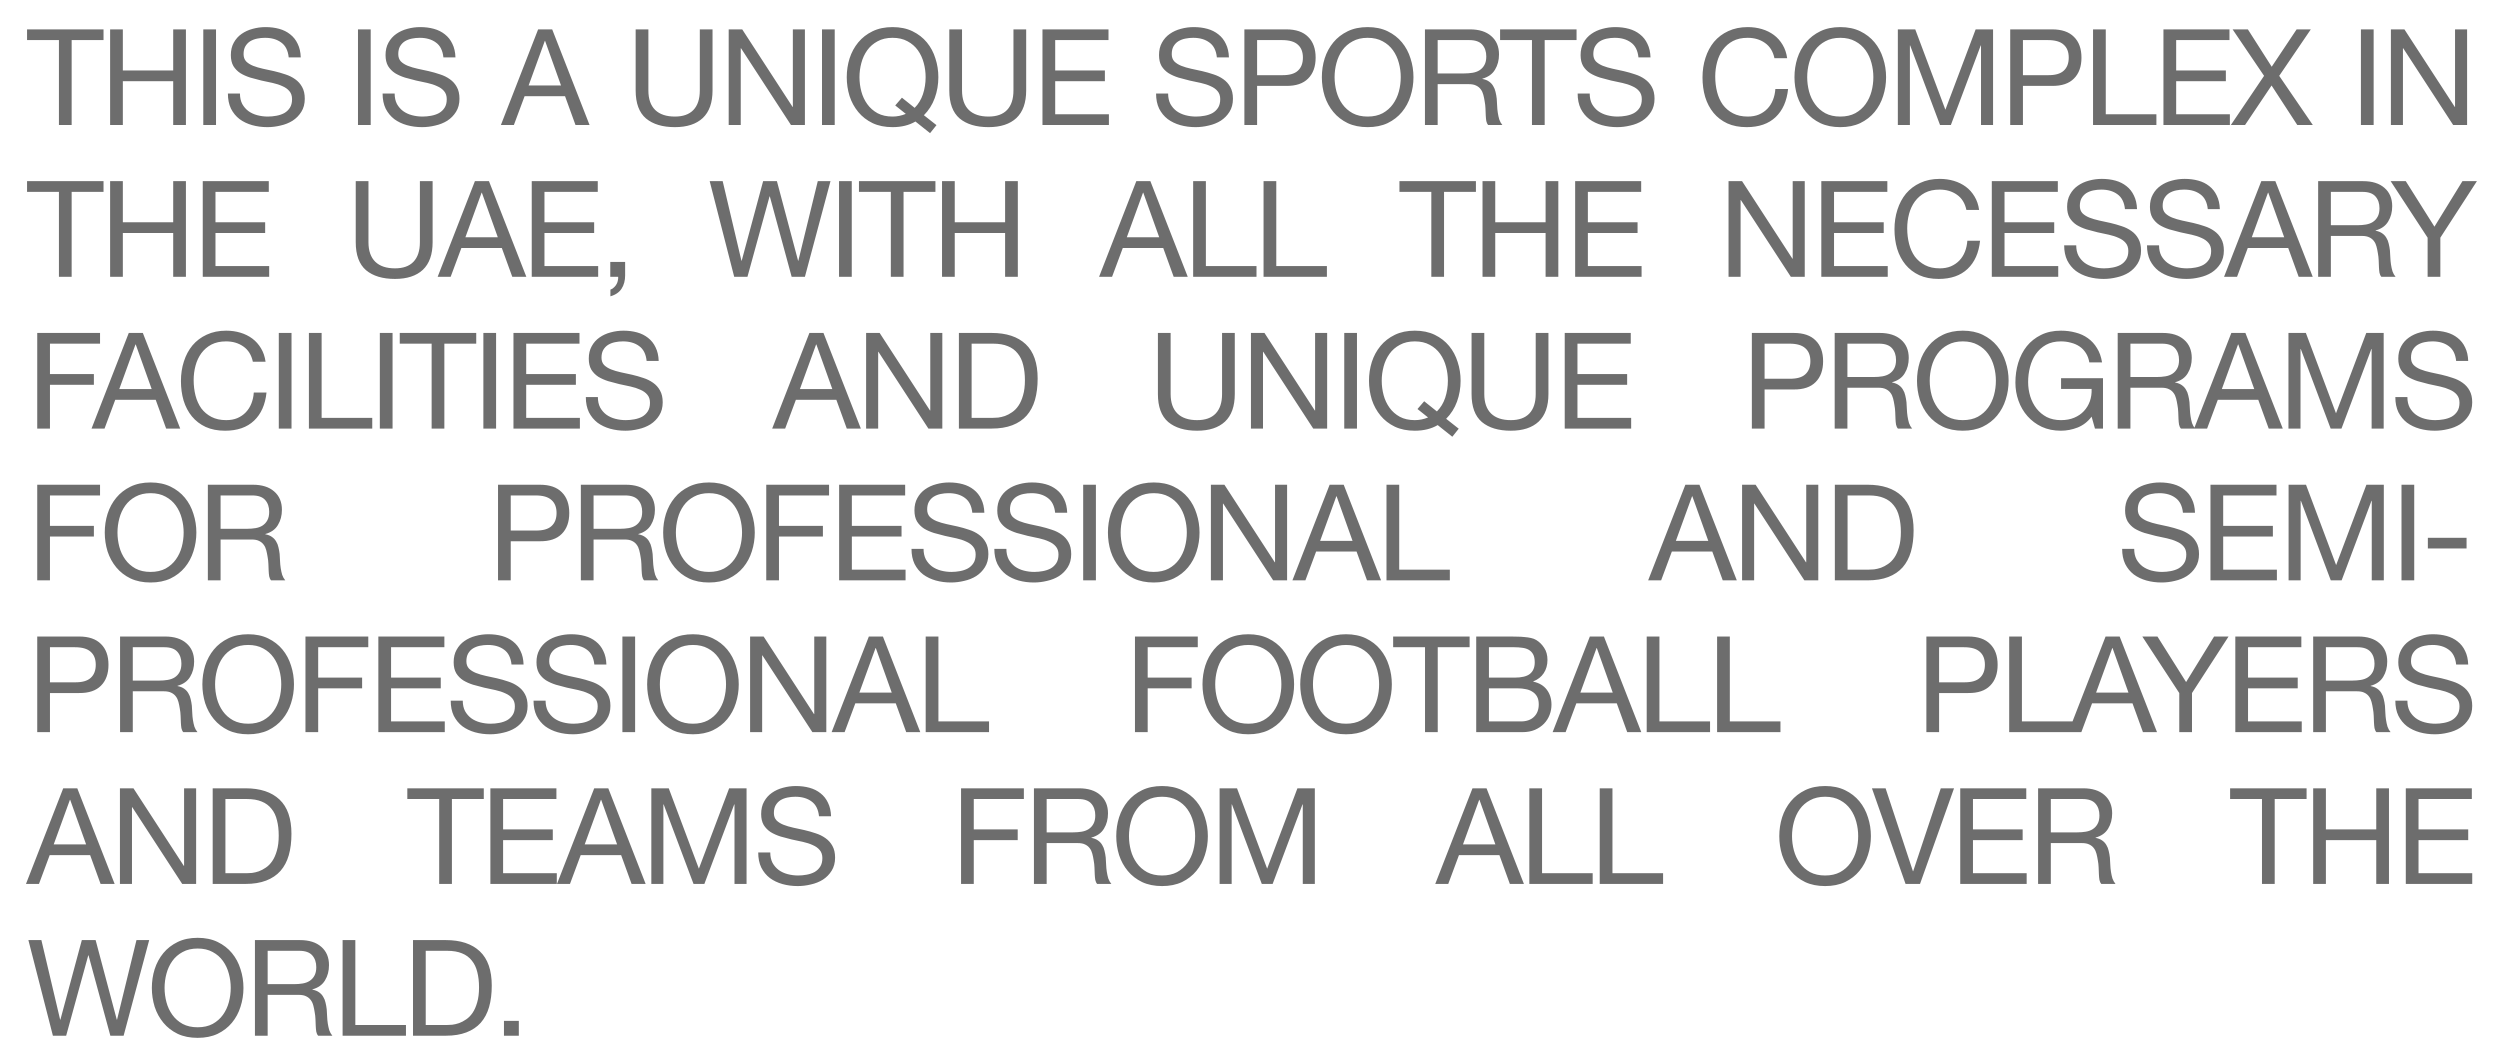 <?xml version="1.0" encoding="UTF-8"?> <svg xmlns="http://www.w3.org/2000/svg" width="280" height="119" viewBox="0 0 280 119" fill="none"><g filter="url(#filter0_f_2429_3171)"><path d="M6.6 4.49H3.03V3.29H11.595V4.49H8.025V14H6.6V4.49ZM12.333 3.29H13.758V7.895H19.398V3.29H20.823V14H19.398V9.095H13.758V14H12.333V3.29ZM22.768 3.29H24.194V14H22.768V3.29ZM32.335 6.425C32.255 5.655 31.975 5.1 31.495 4.76C31.025 4.41 30.42 4.235 29.68 4.235C29.38 4.235 29.085 4.265 28.795 4.325C28.505 4.385 28.245 4.485 28.015 4.625C27.795 4.765 27.615 4.955 27.475 5.195C27.345 5.425 27.28 5.715 27.28 6.065C27.28 6.395 27.375 6.665 27.565 6.875C27.765 7.075 28.025 7.24 28.345 7.37C28.675 7.5 29.045 7.61 29.455 7.7C29.865 7.78 30.28 7.87 30.7 7.97C31.13 8.07 31.55 8.19 31.96 8.33C32.37 8.46 32.735 8.64 33.055 8.87C33.385 9.1 33.645 9.39 33.835 9.74C34.035 10.09 34.135 10.53 34.135 11.06C34.135 11.63 34.005 12.12 33.745 12.53C33.495 12.93 33.17 13.26 32.77 13.52C32.37 13.77 31.92 13.95 31.42 14.06C30.93 14.18 30.44 14.24 29.95 14.24C29.35 14.24 28.78 14.165 28.24 14.015C27.71 13.865 27.24 13.64 26.83 13.34C26.43 13.03 26.11 12.64 25.87 12.17C25.64 11.69 25.525 11.125 25.525 10.475H26.875C26.875 10.925 26.96 11.315 27.13 11.645C27.31 11.965 27.54 12.23 27.82 12.44C28.11 12.65 28.445 12.805 28.825 12.905C29.205 13.005 29.595 13.055 29.995 13.055C30.315 13.055 30.635 13.025 30.955 12.965C31.285 12.905 31.58 12.805 31.84 12.665C32.1 12.515 32.31 12.315 32.47 12.065C32.63 11.815 32.71 11.495 32.71 11.105C32.71 10.735 32.61 10.435 32.41 10.205C32.22 9.975 31.96 9.79 31.63 9.65C31.31 9.5 30.945 9.38 30.535 9.29C30.125 9.2 29.705 9.11 29.275 9.02C28.855 8.92 28.44 8.81 28.03 8.69C27.62 8.56 27.25 8.395 26.92 8.195C26.6 7.985 26.34 7.72 26.14 7.4C25.95 7.07 25.855 6.66 25.855 6.17C25.855 5.63 25.965 5.165 26.185 4.775C26.405 4.375 26.695 4.05 27.055 3.8C27.425 3.54 27.84 3.35 28.3 3.23C28.77 3.1 29.25 3.035 29.74 3.035C30.29 3.035 30.8 3.1 31.27 3.23C31.74 3.36 32.15 3.565 32.5 3.845C32.86 4.125 33.14 4.48 33.34 4.91C33.55 5.33 33.665 5.835 33.685 6.425H32.335ZM40.094 3.29H41.519V14H40.094V3.29ZM49.661 6.425C49.581 5.655 49.301 5.1 48.821 4.76C48.351 4.41 47.746 4.235 47.006 4.235C46.706 4.235 46.411 4.265 46.121 4.325C45.831 4.385 45.571 4.485 45.341 4.625C45.121 4.765 44.941 4.955 44.801 5.195C44.671 5.425 44.606 5.715 44.606 6.065C44.606 6.395 44.701 6.665 44.891 6.875C45.091 7.075 45.351 7.24 45.671 7.37C46.001 7.5 46.371 7.61 46.781 7.7C47.191 7.78 47.606 7.87 48.026 7.97C48.456 8.07 48.876 8.19 49.286 8.33C49.696 8.46 50.061 8.64 50.381 8.87C50.711 9.1 50.971 9.39 51.161 9.74C51.361 10.09 51.461 10.53 51.461 11.06C51.461 11.63 51.331 12.12 51.071 12.53C50.821 12.93 50.496 13.26 50.096 13.52C49.696 13.77 49.246 13.95 48.746 14.06C48.256 14.18 47.766 14.24 47.276 14.24C46.676 14.24 46.106 14.165 45.566 14.015C45.036 13.865 44.566 13.64 44.156 13.34C43.756 13.03 43.436 12.64 43.196 12.17C42.966 11.69 42.851 11.125 42.851 10.475H44.201C44.201 10.925 44.286 11.315 44.456 11.645C44.636 11.965 44.866 12.23 45.146 12.44C45.436 12.65 45.771 12.805 46.151 12.905C46.531 13.005 46.921 13.055 47.321 13.055C47.641 13.055 47.961 13.025 48.281 12.965C48.611 12.905 48.906 12.805 49.166 12.665C49.426 12.515 49.636 12.315 49.796 12.065C49.956 11.815 50.036 11.495 50.036 11.105C50.036 10.735 49.936 10.435 49.736 10.205C49.546 9.975 49.286 9.79 48.956 9.65C48.636 9.5 48.271 9.38 47.861 9.29C47.451 9.2 47.031 9.11 46.601 9.02C46.181 8.92 45.766 8.81 45.356 8.69C44.946 8.56 44.576 8.395 44.246 8.195C43.926 7.985 43.666 7.72 43.466 7.4C43.276 7.07 43.181 6.66 43.181 6.17C43.181 5.63 43.291 5.165 43.511 4.775C43.731 4.375 44.021 4.05 44.381 3.8C44.751 3.54 45.166 3.35 45.626 3.23C46.096 3.1 46.576 3.035 47.066 3.035C47.616 3.035 48.126 3.1 48.596 3.23C49.066 3.36 49.476 3.565 49.826 3.845C50.186 4.125 50.466 4.48 50.666 4.91C50.876 5.33 50.991 5.835 51.011 6.425H49.661ZM59.205 9.575H62.835L61.05 4.58H61.02L59.205 9.575ZM60.27 3.29H61.845L66.03 14H64.455L63.285 10.775H58.755L57.555 14H56.1L60.27 3.29ZM79.804 10.13C79.804 11.5 79.439 12.53 78.709 13.22C77.979 13.9 76.939 14.24 75.589 14.24C74.209 14.24 73.129 13.915 72.349 13.265C71.579 12.605 71.194 11.56 71.194 10.13V3.29H72.619V10.13C72.619 11.09 72.874 11.82 73.384 12.32C73.894 12.81 74.629 13.055 75.589 13.055C76.499 13.055 77.189 12.81 77.659 12.32C78.139 11.82 78.379 11.09 78.379 10.13V3.29H79.804V10.13ZM81.614 3.29H83.129L88.769 11.975H88.799V3.29H90.149V14H88.589L82.994 5.405H82.964V14H81.614V3.29ZM92.064 3.29H93.489V14H92.064V3.29ZM101.016 10.94L102.441 12.08C102.861 11.66 103.171 11.15 103.371 10.55C103.571 9.94 103.671 9.305 103.671 8.645C103.671 8.105 103.601 7.575 103.461 7.055C103.321 6.525 103.101 6.05 102.801 5.63C102.501 5.21 102.116 4.875 101.646 4.625C101.176 4.365 100.616 4.235 99.966 4.235C99.316 4.235 98.756 4.365 98.286 4.625C97.816 4.875 97.431 5.21 97.131 5.63C96.831 6.05 96.611 6.525 96.471 7.055C96.331 7.575 96.261 8.105 96.261 8.645C96.261 9.185 96.331 9.72 96.471 10.25C96.611 10.77 96.831 11.24 97.131 11.66C97.431 12.08 97.816 12.42 98.286 12.68C98.756 12.93 99.316 13.055 99.966 13.055C100.476 13.055 100.971 12.955 101.451 12.755L100.266 11.81L101.016 10.94ZM104.166 14.915L102.531 13.61C101.811 14.03 100.956 14.24 99.966 14.24C99.116 14.24 98.371 14.09 97.731 13.79C97.091 13.48 96.556 13.065 96.126 12.545C95.696 12.025 95.371 11.43 95.151 10.76C94.941 10.08 94.836 9.375 94.836 8.645C94.836 7.915 94.941 7.215 95.151 6.545C95.371 5.865 95.696 5.265 96.126 4.745C96.556 4.225 97.091 3.81 97.731 3.5C98.371 3.19 99.116 3.035 99.966 3.035C100.816 3.035 101.561 3.19 102.201 3.5C102.841 3.81 103.376 4.225 103.806 4.745C104.236 5.265 104.556 5.865 104.766 6.545C104.986 7.215 105.096 7.915 105.096 8.645C105.096 9.465 104.961 10.245 104.691 10.985C104.421 11.725 104.016 12.365 103.476 12.905L104.886 14.015L104.166 14.915ZM114.932 10.13C114.932 11.5 114.567 12.53 113.837 13.22C113.107 13.9 112.067 14.24 110.717 14.24C109.337 14.24 108.257 13.915 107.477 13.265C106.707 12.605 106.322 11.56 106.322 10.13V3.29H107.747V10.13C107.747 11.09 108.002 11.82 108.512 12.32C109.022 12.81 109.757 13.055 110.717 13.055C111.627 13.055 112.317 12.81 112.787 12.32C113.267 11.82 113.507 11.09 113.507 10.13V3.29H114.932V10.13ZM116.757 3.29H124.152V4.49H118.182V7.895H123.747V9.095H118.182V12.8H124.197V14H116.757V3.29ZM136.29 6.425C136.21 5.655 135.93 5.1 135.45 4.76C134.98 4.41 134.375 4.235 133.635 4.235C133.335 4.235 133.04 4.265 132.75 4.325C132.46 4.385 132.2 4.485 131.97 4.625C131.75 4.765 131.57 4.955 131.43 5.195C131.3 5.425 131.235 5.715 131.235 6.065C131.235 6.395 131.33 6.665 131.52 6.875C131.72 7.075 131.98 7.24 132.3 7.37C132.63 7.5 133 7.61 133.41 7.7C133.82 7.78 134.235 7.87 134.655 7.97C135.085 8.07 135.505 8.19 135.915 8.33C136.325 8.46 136.69 8.64 137.01 8.87C137.34 9.1 137.6 9.39 137.79 9.74C137.99 10.09 138.09 10.53 138.09 11.06C138.09 11.63 137.96 12.12 137.7 12.53C137.45 12.93 137.125 13.26 136.725 13.52C136.325 13.77 135.875 13.95 135.375 14.06C134.885 14.18 134.395 14.24 133.905 14.24C133.305 14.24 132.735 14.165 132.195 14.015C131.665 13.865 131.195 13.64 130.785 13.34C130.385 13.03 130.065 12.64 129.825 12.17C129.595 11.69 129.48 11.125 129.48 10.475H130.83C130.83 10.925 130.915 11.315 131.085 11.645C131.265 11.965 131.495 12.23 131.775 12.44C132.065 12.65 132.4 12.805 132.78 12.905C133.16 13.005 133.55 13.055 133.95 13.055C134.27 13.055 134.59 13.025 134.91 12.965C135.24 12.905 135.535 12.805 135.795 12.665C136.055 12.515 136.265 12.315 136.425 12.065C136.585 11.815 136.665 11.495 136.665 11.105C136.665 10.735 136.565 10.435 136.365 10.205C136.175 9.975 135.915 9.79 135.585 9.65C135.265 9.5 134.9 9.38 134.49 9.29C134.08 9.2 133.66 9.11 133.23 9.02C132.81 8.92 132.395 8.81 131.985 8.69C131.575 8.56 131.205 8.395 130.875 8.195C130.555 7.985 130.295 7.72 130.095 7.4C129.905 7.07 129.81 6.66 129.81 6.17C129.81 5.63 129.92 5.165 130.14 4.775C130.36 4.375 130.65 4.05 131.01 3.8C131.38 3.54 131.795 3.35 132.255 3.23C132.725 3.1 133.205 3.035 133.695 3.035C134.245 3.035 134.755 3.1 135.225 3.23C135.695 3.36 136.105 3.565 136.455 3.845C136.815 4.125 137.095 4.48 137.295 4.91C137.505 5.33 137.62 5.835 137.64 6.425H136.29ZM140.796 8.42H143.586C144.396 8.43 144.986 8.265 145.356 7.925C145.736 7.585 145.926 7.095 145.926 6.455C145.926 5.815 145.736 5.33 145.356 5C144.986 4.66 144.396 4.49 143.586 4.49H140.796V8.42ZM139.371 3.29H144.066C145.146 3.29 145.961 3.57 146.511 4.13C147.071 4.68 147.351 5.455 147.351 6.455C147.351 7.455 147.071 8.235 146.511 8.795C145.961 9.355 145.146 9.63 144.066 9.62H140.796V14H139.371V3.29ZM149.473 8.645C149.473 9.185 149.543 9.72 149.683 10.25C149.823 10.77 150.043 11.24 150.343 11.66C150.643 12.08 151.028 12.42 151.498 12.68C151.968 12.93 152.528 13.055 153.178 13.055C153.828 13.055 154.388 12.93 154.858 12.68C155.328 12.42 155.713 12.08 156.013 11.66C156.313 11.24 156.533 10.77 156.673 10.25C156.813 9.72 156.883 9.185 156.883 8.645C156.883 8.105 156.813 7.575 156.673 7.055C156.533 6.525 156.313 6.05 156.013 5.63C155.713 5.21 155.328 4.875 154.858 4.625C154.388 4.365 153.828 4.235 153.178 4.235C152.528 4.235 151.968 4.365 151.498 4.625C151.028 4.875 150.643 5.21 150.343 5.63C150.043 6.05 149.823 6.525 149.683 7.055C149.543 7.575 149.473 8.105 149.473 8.645ZM148.048 8.645C148.048 7.915 148.153 7.215 148.363 6.545C148.583 5.865 148.908 5.265 149.338 4.745C149.768 4.225 150.303 3.81 150.943 3.5C151.583 3.19 152.328 3.035 153.178 3.035C154.028 3.035 154.773 3.19 155.413 3.5C156.053 3.81 156.588 4.225 157.018 4.745C157.448 5.265 157.768 5.865 157.978 6.545C158.198 7.215 158.308 7.915 158.308 8.645C158.308 9.375 158.198 10.08 157.978 10.76C157.768 11.43 157.448 12.025 157.018 12.545C156.588 13.065 156.053 13.48 155.413 13.79C154.773 14.09 154.028 14.24 153.178 14.24C152.328 14.24 151.583 14.09 150.943 13.79C150.303 13.48 149.768 13.065 149.338 12.545C148.908 12.025 148.583 11.43 148.363 10.76C148.153 10.08 148.048 9.375 148.048 8.645ZM159.594 3.29H164.634C165.654 3.29 166.449 3.54 167.019 4.04C167.599 4.54 167.889 5.225 167.889 6.095C167.889 6.745 167.739 7.315 167.439 7.805C167.149 8.295 166.679 8.63 166.029 8.81V8.84C166.339 8.9 166.589 9 166.779 9.14C166.979 9.28 167.134 9.45 167.244 9.65C167.364 9.84 167.449 10.055 167.499 10.295C167.559 10.535 167.604 10.785 167.634 11.045C167.654 11.305 167.669 11.57 167.679 11.84C167.689 12.11 167.714 12.375 167.754 12.635C167.794 12.895 167.849 13.145 167.919 13.385C167.999 13.615 168.114 13.82 168.264 14H166.674C166.574 13.89 166.504 13.74 166.464 13.55C166.434 13.36 166.414 13.15 166.404 12.92C166.394 12.68 166.384 12.425 166.374 12.155C166.364 11.885 166.334 11.62 166.284 11.36C166.244 11.1 166.194 10.855 166.134 10.625C166.074 10.385 165.979 10.18 165.849 10.01C165.719 9.83 165.549 9.69 165.339 9.59C165.129 9.48 164.849 9.425 164.499 9.425H161.019V14H159.594V3.29ZM163.989 8.225C164.319 8.225 164.634 8.2 164.934 8.15C165.234 8.1 165.494 8.005 165.714 7.865C165.944 7.715 166.124 7.52 166.254 7.28C166.394 7.03 166.464 6.71 166.464 6.32C166.464 5.78 166.314 5.34 166.014 5C165.714 4.66 165.229 4.49 164.559 4.49H161.019V8.225H163.989ZM171.579 4.49H168.009V3.29H176.574V4.49H173.004V14H171.579V4.49ZM183.507 6.425C183.427 5.655 183.147 5.1 182.667 4.76C182.197 4.41 181.592 4.235 180.852 4.235C180.552 4.235 180.257 4.265 179.967 4.325C179.677 4.385 179.417 4.485 179.187 4.625C178.967 4.765 178.787 4.955 178.647 5.195C178.517 5.425 178.452 5.715 178.452 6.065C178.452 6.395 178.547 6.665 178.737 6.875C178.937 7.075 179.197 7.24 179.517 7.37C179.847 7.5 180.217 7.61 180.627 7.7C181.037 7.78 181.452 7.87 181.872 7.97C182.302 8.07 182.722 8.19 183.132 8.33C183.542 8.46 183.907 8.64 184.227 8.87C184.557 9.1 184.817 9.39 185.007 9.74C185.207 10.09 185.307 10.53 185.307 11.06C185.307 11.63 185.177 12.12 184.917 12.53C184.667 12.93 184.342 13.26 183.942 13.52C183.542 13.77 183.092 13.95 182.592 14.06C182.102 14.18 181.612 14.24 181.122 14.24C180.522 14.24 179.952 14.165 179.412 14.015C178.882 13.865 178.412 13.64 178.002 13.34C177.602 13.03 177.282 12.64 177.042 12.17C176.812 11.69 176.697 11.125 176.697 10.475H178.047C178.047 10.925 178.132 11.315 178.302 11.645C178.482 11.965 178.712 12.23 178.992 12.44C179.282 12.65 179.617 12.805 179.997 12.905C180.377 13.005 180.767 13.055 181.167 13.055C181.487 13.055 181.807 13.025 182.127 12.965C182.457 12.905 182.752 12.805 183.012 12.665C183.272 12.515 183.482 12.315 183.642 12.065C183.802 11.815 183.882 11.495 183.882 11.105C183.882 10.735 183.782 10.435 183.582 10.205C183.392 9.975 183.132 9.79 182.802 9.65C182.482 9.5 182.117 9.38 181.707 9.29C181.297 9.2 180.877 9.11 180.447 9.02C180.027 8.92 179.612 8.81 179.202 8.69C178.792 8.56 178.422 8.395 178.092 8.195C177.772 7.985 177.512 7.72 177.312 7.4C177.122 7.07 177.027 6.66 177.027 6.17C177.027 5.63 177.137 5.165 177.357 4.775C177.577 4.375 177.867 4.05 178.227 3.8C178.597 3.54 179.012 3.35 179.472 3.23C179.942 3.1 180.422 3.035 180.912 3.035C181.462 3.035 181.972 3.1 182.442 3.23C182.912 3.36 183.322 3.565 183.672 3.845C184.032 4.125 184.312 4.48 184.512 4.91C184.722 5.33 184.837 5.835 184.857 6.425H183.507ZM198.736 6.515C198.576 5.755 198.221 5.185 197.671 4.805C197.131 4.425 196.486 4.235 195.736 4.235C195.096 4.235 194.546 4.355 194.086 4.595C193.636 4.835 193.261 5.16 192.961 5.57C192.671 5.97 192.456 6.43 192.316 6.95C192.176 7.47 192.106 8.01 192.106 8.57C192.106 9.18 192.176 9.76 192.316 10.31C192.456 10.85 192.671 11.325 192.961 11.735C193.261 12.135 193.641 12.455 194.101 12.695C194.561 12.935 195.111 13.055 195.751 13.055C196.221 13.055 196.636 12.98 196.996 12.83C197.366 12.67 197.681 12.455 197.941 12.185C198.211 11.905 198.421 11.575 198.571 11.195C198.721 10.815 198.811 10.405 198.841 9.965H200.266C200.126 11.315 199.661 12.365 198.871 13.115C198.081 13.865 197.001 14.24 195.631 14.24C194.801 14.24 194.076 14.1 193.456 13.82C192.836 13.53 192.321 13.135 191.911 12.635C191.501 12.135 191.191 11.545 190.981 10.865C190.781 10.185 190.681 9.455 190.681 8.675C190.681 7.895 190.791 7.165 191.011 6.485C191.231 5.795 191.551 5.195 191.971 4.685C192.401 4.175 192.931 3.775 193.561 3.485C194.201 3.185 194.931 3.035 195.751 3.035C196.311 3.035 196.841 3.11 197.341 3.26C197.841 3.41 198.286 3.63 198.676 3.92C199.066 4.21 199.391 4.575 199.651 5.015C199.911 5.445 200.081 5.945 200.161 6.515H198.736ZM202.406 8.645C202.406 9.185 202.476 9.72 202.616 10.25C202.756 10.77 202.976 11.24 203.276 11.66C203.576 12.08 203.961 12.42 204.431 12.68C204.901 12.93 205.461 13.055 206.111 13.055C206.761 13.055 207.321 12.93 207.791 12.68C208.261 12.42 208.646 12.08 208.946 11.66C209.246 11.24 209.466 10.77 209.606 10.25C209.746 9.72 209.816 9.185 209.816 8.645C209.816 8.105 209.746 7.575 209.606 7.055C209.466 6.525 209.246 6.05 208.946 5.63C208.646 5.21 208.261 4.875 207.791 4.625C207.321 4.365 206.761 4.235 206.111 4.235C205.461 4.235 204.901 4.365 204.431 4.625C203.961 4.875 203.576 5.21 203.276 5.63C202.976 6.05 202.756 6.525 202.616 7.055C202.476 7.575 202.406 8.105 202.406 8.645ZM200.981 8.645C200.981 7.915 201.086 7.215 201.296 6.545C201.516 5.865 201.841 5.265 202.271 4.745C202.701 4.225 203.236 3.81 203.876 3.5C204.516 3.19 205.261 3.035 206.111 3.035C206.961 3.035 207.706 3.19 208.346 3.5C208.986 3.81 209.521 4.225 209.951 4.745C210.381 5.265 210.701 5.865 210.911 6.545C211.131 7.215 211.241 7.915 211.241 8.645C211.241 9.375 211.131 10.08 210.911 10.76C210.701 11.43 210.381 12.025 209.951 12.545C209.521 13.065 208.986 13.48 208.346 13.79C207.706 14.09 206.961 14.24 206.111 14.24C205.261 14.24 204.516 14.09 203.876 13.79C203.236 13.48 202.701 13.065 202.271 12.545C201.841 12.025 201.516 11.43 201.296 10.76C201.086 10.08 200.981 9.375 200.981 8.645ZM212.558 3.29H214.508L217.883 12.29L221.273 3.29H223.223V14H221.873V5.09H221.843L218.498 14H217.283L213.938 5.09H213.908V14H212.558V3.29ZM226.569 8.42H229.359C230.169 8.43 230.759 8.265 231.129 7.925C231.509 7.585 231.699 7.095 231.699 6.455C231.699 5.815 231.509 5.33 231.129 5C230.759 4.66 230.169 4.49 229.359 4.49H226.569V8.42ZM225.144 3.29H229.839C230.919 3.29 231.734 3.57 232.284 4.13C232.844 4.68 233.124 5.455 233.124 6.455C233.124 7.455 232.844 8.235 232.284 8.795C231.734 9.355 230.919 9.63 229.839 9.62H226.569V14H225.144V3.29ZM234.421 3.29H235.846V12.8H241.516V14H234.421V3.29ZM242.306 3.29H249.701V4.49H243.731V7.895H249.296V9.095H243.731V12.8H249.746V14H242.306V3.29ZM253.576 8.495L250.051 3.29H251.761L254.431 7.475L257.221 3.29H258.811L255.271 8.495L259.036 14H257.296L254.416 9.575L251.446 14H249.856L253.576 8.495ZM264.423 3.29H265.848V14H264.423V3.29ZM267.78 3.29H269.295L274.935 11.975H274.965V3.29H276.315V14H274.755L269.16 5.405H269.13V14H267.78V3.29ZM6.6 21.49H3.03V20.29H11.595V21.49H8.025V31H6.6V21.49ZM12.333 20.29H13.758V24.895H19.398V20.29H20.823V31H19.398V26.095H13.758V31H12.333V20.29ZM22.709 20.29H30.104V21.49H24.134V24.895H29.698V26.095H24.134V29.8H30.148V31H22.709V20.29ZM48.453 27.13C48.453 28.5 48.088 29.53 47.358 30.22C46.628 30.9 45.588 31.24 44.238 31.24C42.858 31.24 41.778 30.915 40.998 30.265C40.228 29.605 39.843 28.56 39.843 27.13V20.29H41.268V27.13C41.268 28.09 41.523 28.82 42.033 29.32C42.543 29.81 43.278 30.055 44.238 30.055C45.148 30.055 45.838 29.81 46.308 29.32C46.788 28.82 47.028 28.09 47.028 27.13V20.29H48.453V27.13ZM52.124 26.575H55.754L53.969 21.58H53.939L52.124 26.575ZM53.189 20.29H54.764L58.949 31H57.374L56.204 27.775H51.674L50.474 31H49.019L53.189 20.29ZM59.555 20.29H66.95V21.49H60.98V24.895H66.545V26.095H60.98V29.8H66.995V31H59.555V20.29ZM68.35 29.335H70.015V30.85C70.015 31.42 69.885 31.91 69.625 32.32C69.365 32.73 68.945 33.02 68.365 33.19V32.44C68.535 32.38 68.675 32.29 68.785 32.17C68.905 32.06 69 31.935 69.07 31.795C69.14 31.665 69.185 31.53 69.205 31.39C69.235 31.25 69.245 31.12 69.235 31H68.35V29.335ZM90.15 31H88.665L86.22 22H86.19L83.715 31H82.23L79.485 20.29H80.94L83.04 29.2H83.07L85.47 20.29H87.015L89.385 29.2H89.415L91.59 20.29H93.015L90.15 31ZM93.972 20.29H95.397V31H93.972V20.29ZM99.773 21.49H96.203V20.29H104.768V21.49H101.198V31H99.773V21.49ZM105.507 20.29H106.932V24.895H112.572V20.29H113.997V31H112.572V26.095H106.932V31H105.507V20.29ZM126.202 26.575H129.832L128.047 21.58H128.017L126.202 26.575ZM127.267 20.29H128.842L133.027 31H131.452L130.282 27.775H125.752L124.552 31H123.097L127.267 20.29ZM133.633 20.29H135.058V29.8H140.728V31H133.633V20.29ZM141.518 20.29H142.943V29.8H148.613V31H141.518V20.29ZM160.308 21.49H156.738V20.29H165.303V21.49H161.733V31H160.308V21.49ZM166.042 20.29H167.467V24.895H173.107V20.29H174.532V31H173.107V26.095H167.467V31H166.042V20.29ZM176.417 20.29H183.812V21.49H177.842V24.895H183.407V26.095H177.842V29.8H183.857V31H176.417V20.29ZM193.597 20.29H195.112L200.752 28.975H200.782V20.29H202.132V31H200.572L194.977 22.405H194.947V31H193.597V20.29ZM203.987 20.29H211.382V21.49H205.412V24.895H210.977V26.095H205.412V29.8H211.427V31H203.987V20.29ZM220.237 23.515C220.077 22.755 219.722 22.185 219.172 21.805C218.632 21.425 217.987 21.235 217.237 21.235C216.597 21.235 216.047 21.355 215.587 21.595C215.137 21.835 214.762 22.16 214.462 22.57C214.172 22.97 213.957 23.43 213.817 23.95C213.677 24.47 213.607 25.01 213.607 25.57C213.607 26.18 213.677 26.76 213.817 27.31C213.957 27.85 214.172 28.325 214.462 28.735C214.762 29.135 215.142 29.455 215.602 29.695C216.062 29.935 216.612 30.055 217.252 30.055C217.722 30.055 218.137 29.98 218.497 29.83C218.867 29.67 219.182 29.455 219.442 29.185C219.712 28.905 219.922 28.575 220.072 28.195C220.222 27.815 220.312 27.405 220.342 26.965H221.767C221.627 28.315 221.162 29.365 220.372 30.115C219.582 30.865 218.502 31.24 217.132 31.24C216.302 31.24 215.577 31.1 214.957 30.82C214.337 30.53 213.822 30.135 213.412 29.635C213.002 29.135 212.692 28.545 212.482 27.865C212.282 27.185 212.182 26.455 212.182 25.675C212.182 24.895 212.292 24.165 212.512 23.485C212.732 22.795 213.052 22.195 213.472 21.685C213.902 21.175 214.432 20.775 215.062 20.485C215.702 20.185 216.432 20.035 217.252 20.035C217.812 20.035 218.342 20.11 218.842 20.26C219.342 20.41 219.787 20.63 220.177 20.92C220.567 21.21 220.892 21.575 221.152 22.015C221.412 22.445 221.582 22.945 221.662 23.515H220.237ZM223.082 20.29H230.477V21.49H224.507V24.895H230.072V26.095H224.507V29.8H230.522V31H223.082V20.29ZM237.997 23.425C237.917 22.655 237.637 22.1 237.157 21.76C236.687 21.41 236.082 21.235 235.342 21.235C235.042 21.235 234.747 21.265 234.457 21.325C234.167 21.385 233.907 21.485 233.677 21.625C233.457 21.765 233.277 21.955 233.137 22.195C233.007 22.425 232.942 22.715 232.942 23.065C232.942 23.395 233.037 23.665 233.227 23.875C233.427 24.075 233.687 24.24 234.007 24.37C234.337 24.5 234.707 24.61 235.117 24.7C235.527 24.78 235.942 24.87 236.362 24.97C236.792 25.07 237.212 25.19 237.622 25.33C238.032 25.46 238.397 25.64 238.717 25.87C239.047 26.1 239.307 26.39 239.497 26.74C239.697 27.09 239.797 27.53 239.797 28.06C239.797 28.63 239.667 29.12 239.407 29.53C239.157 29.93 238.832 30.26 238.432 30.52C238.032 30.77 237.582 30.95 237.082 31.06C236.592 31.18 236.102 31.24 235.612 31.24C235.012 31.24 234.442 31.165 233.902 31.015C233.372 30.865 232.902 30.64 232.492 30.34C232.092 30.03 231.772 29.64 231.532 29.17C231.302 28.69 231.187 28.125 231.187 27.475H232.537C232.537 27.925 232.622 28.315 232.792 28.645C232.972 28.965 233.202 29.23 233.482 29.44C233.772 29.65 234.107 29.805 234.487 29.905C234.867 30.005 235.257 30.055 235.657 30.055C235.977 30.055 236.297 30.025 236.617 29.965C236.947 29.905 237.242 29.805 237.502 29.665C237.762 29.515 237.972 29.315 238.132 29.065C238.292 28.815 238.372 28.495 238.372 28.105C238.372 27.735 238.272 27.435 238.072 27.205C237.882 26.975 237.622 26.79 237.292 26.65C236.972 26.5 236.607 26.38 236.197 26.29C235.787 26.2 235.367 26.11 234.937 26.02C234.517 25.92 234.102 25.81 233.692 25.69C233.282 25.56 232.912 25.395 232.582 25.195C232.262 24.985 232.002 24.72 231.802 24.4C231.612 24.07 231.517 23.66 231.517 23.17C231.517 22.63 231.627 22.165 231.847 21.775C232.067 21.375 232.357 21.05 232.717 20.8C233.087 20.54 233.502 20.35 233.962 20.23C234.432 20.1 234.912 20.035 235.402 20.035C235.952 20.035 236.462 20.1 236.932 20.23C237.402 20.36 237.812 20.565 238.162 20.845C238.522 21.125 238.802 21.48 239.002 21.91C239.212 22.33 239.327 22.835 239.347 23.425H237.997ZM247.273 23.425C247.193 22.655 246.913 22.1 246.433 21.76C245.963 21.41 245.358 21.235 244.618 21.235C244.318 21.235 244.023 21.265 243.733 21.325C243.443 21.385 243.183 21.485 242.953 21.625C242.733 21.765 242.553 21.955 242.413 22.195C242.283 22.425 242.218 22.715 242.218 23.065C242.218 23.395 242.313 23.665 242.503 23.875C242.703 24.075 242.963 24.24 243.283 24.37C243.613 24.5 243.983 24.61 244.393 24.7C244.803 24.78 245.218 24.87 245.638 24.97C246.068 25.07 246.488 25.19 246.898 25.33C247.308 25.46 247.673 25.64 247.993 25.87C248.323 26.1 248.583 26.39 248.773 26.74C248.973 27.09 249.073 27.53 249.073 28.06C249.073 28.63 248.943 29.12 248.683 29.53C248.433 29.93 248.108 30.26 247.708 30.52C247.308 30.77 246.858 30.95 246.358 31.06C245.868 31.18 245.378 31.24 244.888 31.24C244.288 31.24 243.718 31.165 243.178 31.015C242.648 30.865 242.178 30.64 241.768 30.34C241.368 30.03 241.048 29.64 240.808 29.17C240.578 28.69 240.463 28.125 240.463 27.475H241.813C241.813 27.925 241.898 28.315 242.068 28.645C242.248 28.965 242.478 29.23 242.758 29.44C243.048 29.65 243.383 29.805 243.763 29.905C244.143 30.005 244.533 30.055 244.933 30.055C245.253 30.055 245.573 30.025 245.893 29.965C246.223 29.905 246.518 29.805 246.778 29.665C247.038 29.515 247.248 29.315 247.408 29.065C247.568 28.815 247.648 28.495 247.648 28.105C247.648 27.735 247.548 27.435 247.348 27.205C247.158 26.975 246.898 26.79 246.568 26.65C246.248 26.5 245.883 26.38 245.473 26.29C245.063 26.2 244.643 26.11 244.213 26.02C243.793 25.92 243.378 25.81 242.968 25.69C242.558 25.56 242.188 25.395 241.858 25.195C241.538 24.985 241.278 24.72 241.078 24.4C240.888 24.07 240.793 23.66 240.793 23.17C240.793 22.63 240.903 22.165 241.123 21.775C241.343 21.375 241.633 21.05 241.993 20.8C242.363 20.54 242.778 20.35 243.238 20.23C243.708 20.1 244.188 20.035 244.678 20.035C245.228 20.035 245.738 20.1 246.208 20.23C246.678 20.36 247.088 20.565 247.438 20.845C247.798 21.125 248.078 21.48 248.278 21.91C248.488 22.33 248.603 22.835 248.623 23.425H247.273ZM252.2 26.575H255.83L254.045 21.58H254.015L252.2 26.575ZM253.265 20.29H254.84L259.025 31H257.45L256.28 27.775H251.75L250.55 31H249.095L253.265 20.29ZM259.632 20.29H264.672C265.692 20.29 266.487 20.54 267.057 21.04C267.637 21.54 267.927 22.225 267.927 23.095C267.927 23.745 267.777 24.315 267.477 24.805C267.187 25.295 266.717 25.63 266.067 25.81V25.84C266.377 25.9 266.627 26 266.817 26.14C267.017 26.28 267.172 26.45 267.282 26.65C267.402 26.84 267.487 27.055 267.537 27.295C267.597 27.535 267.642 27.785 267.672 28.045C267.692 28.305 267.707 28.57 267.717 28.84C267.727 29.11 267.752 29.375 267.792 29.635C267.832 29.895 267.887 30.145 267.957 30.385C268.037 30.615 268.152 30.82 268.302 31H266.712C266.612 30.89 266.542 30.74 266.502 30.55C266.472 30.36 266.452 30.15 266.442 29.92C266.432 29.68 266.422 29.425 266.412 29.155C266.402 28.885 266.372 28.62 266.322 28.36C266.282 28.1 266.232 27.855 266.172 27.625C266.112 27.385 266.017 27.18 265.887 27.01C265.757 26.83 265.587 26.69 265.377 26.59C265.167 26.48 264.887 26.425 264.537 26.425H261.057V31H259.632V20.29ZM264.027 25.225C264.357 25.225 264.672 25.2 264.972 25.15C265.272 25.1 265.532 25.005 265.752 24.865C265.982 24.715 266.162 24.52 266.292 24.28C266.432 24.03 266.502 23.71 266.502 23.32C266.502 22.78 266.352 22.34 266.052 22C265.752 21.66 265.267 21.49 264.597 21.49H261.057V25.225H264.027ZM273.318 26.62V31H271.893V26.62L267.753 20.29H269.448L272.658 25.39L275.793 20.29H277.413L273.318 26.62ZM4.17 37.29H11.205V38.49H5.595V41.895H10.515V43.095H5.595V48H4.17V37.29ZM13.358 43.575H16.988L15.203 38.58H15.173L13.358 43.575ZM14.423 37.29H15.998L20.183 48H18.608L17.438 44.775H12.908L11.708 48H10.253L14.423 37.29ZM28.32 40.515C28.16 39.755 27.805 39.185 27.255 38.805C26.715 38.425 26.07 38.235 25.32 38.235C24.68 38.235 24.13 38.355 23.669 38.595C23.22 38.835 22.845 39.16 22.544 39.57C22.255 39.97 22.04 40.43 21.899 40.95C21.759 41.47 21.689 42.01 21.689 42.57C21.689 43.18 21.759 43.76 21.899 44.31C22.04 44.85 22.255 45.325 22.544 45.735C22.845 46.135 23.224 46.455 23.684 46.695C24.145 46.935 24.695 47.055 25.334 47.055C25.805 47.055 26.22 46.98 26.579 46.83C26.95 46.67 27.265 46.455 27.524 46.185C27.794 45.905 28.005 45.575 28.154 45.195C28.305 44.815 28.395 44.405 28.424 43.965H29.849C29.709 45.315 29.244 46.365 28.454 47.115C27.665 47.865 26.584 48.24 25.215 48.24C24.384 48.24 23.66 48.1 23.04 47.82C22.419 47.53 21.904 47.135 21.494 46.635C21.084 46.135 20.774 45.545 20.564 44.865C20.364 44.185 20.265 43.455 20.265 42.675C20.265 41.895 20.375 41.165 20.595 40.485C20.814 39.795 21.134 39.195 21.555 38.685C21.985 38.175 22.515 37.775 23.145 37.485C23.785 37.185 24.515 37.035 25.334 37.035C25.895 37.035 26.424 37.11 26.924 37.26C27.424 37.41 27.869 37.63 28.259 37.92C28.649 38.21 28.974 38.575 29.235 39.015C29.494 39.445 29.665 39.945 29.744 40.515H28.32ZM31.225 37.29H32.65V48H31.225V37.29ZM34.597 37.29H36.022V46.8H41.692V48H34.597V37.29ZM42.541 37.29H43.967V48H42.541V37.29ZM48.343 38.49H44.773V37.29H53.338V38.49H49.768V48H48.343V38.49ZM54.137 37.29H55.562V48H54.137V37.29ZM57.508 37.29H64.903V38.49H58.934V41.895H64.499V43.095H58.934V46.8H64.948V48H57.508V37.29ZM72.423 40.425C72.343 39.655 72.063 39.1 71.583 38.76C71.113 38.41 70.508 38.235 69.768 38.235C69.468 38.235 69.173 38.265 68.883 38.325C68.593 38.385 68.333 38.485 68.103 38.625C67.883 38.765 67.703 38.955 67.563 39.195C67.433 39.425 67.368 39.715 67.368 40.065C67.368 40.395 67.463 40.665 67.653 40.875C67.853 41.075 68.113 41.24 68.433 41.37C68.763 41.5 69.133 41.61 69.543 41.7C69.953 41.78 70.368 41.87 70.788 41.97C71.218 42.07 71.638 42.19 72.048 42.33C72.458 42.46 72.823 42.64 73.143 42.87C73.473 43.1 73.733 43.39 73.923 43.74C74.123 44.09 74.223 44.53 74.223 45.06C74.223 45.63 74.093 46.12 73.833 46.53C73.583 46.93 73.258 47.26 72.858 47.52C72.458 47.77 72.008 47.95 71.508 48.06C71.018 48.18 70.528 48.24 70.038 48.24C69.438 48.24 68.868 48.165 68.328 48.015C67.798 47.865 67.328 47.64 66.918 47.34C66.518 47.03 66.198 46.64 65.958 46.17C65.728 45.69 65.613 45.125 65.613 44.475H66.963C66.963 44.925 67.048 45.315 67.218 45.645C67.398 45.965 67.628 46.23 67.908 46.44C68.198 46.65 68.533 46.805 68.913 46.905C69.293 47.005 69.683 47.055 70.083 47.055C70.403 47.055 70.723 47.025 71.043 46.965C71.373 46.905 71.668 46.805 71.928 46.665C72.188 46.515 72.398 46.315 72.558 46.065C72.718 45.815 72.798 45.495 72.798 45.105C72.798 44.735 72.698 44.435 72.498 44.205C72.308 43.975 72.048 43.79 71.718 43.65C71.398 43.5 71.033 43.38 70.623 43.29C70.213 43.2 69.793 43.11 69.363 43.02C68.943 42.92 68.528 42.81 68.118 42.69C67.708 42.56 67.338 42.395 67.008 42.195C66.688 41.985 66.428 41.72 66.228 41.4C66.038 41.07 65.943 40.66 65.943 40.17C65.943 39.63 66.053 39.165 66.273 38.775C66.493 38.375 66.783 38.05 67.143 37.8C67.513 37.54 67.928 37.35 68.388 37.23C68.858 37.1 69.338 37.035 69.828 37.035C70.378 37.035 70.888 37.1 71.358 37.23C71.828 37.36 72.238 37.565 72.588 37.845C72.948 38.125 73.228 38.48 73.428 38.91C73.638 39.33 73.753 39.835 73.773 40.425H72.423ZM89.589 43.575H93.219L91.434 38.58H91.404L89.589 43.575ZM90.654 37.29H92.229L96.414 48H94.839L93.669 44.775H89.139L87.939 48H86.484L90.654 37.29ZM97.005 37.29H98.52L104.16 45.975H104.19V37.29H105.54V48H103.98L98.385 39.405H98.355V48H97.005V37.29ZM108.821 46.8H111.191C111.351 46.8 111.551 46.79 111.791 46.77C112.031 46.74 112.286 46.68 112.556 46.59C112.826 46.49 113.091 46.35 113.351 46.17C113.621 45.99 113.861 45.745 114.071 45.435C114.281 45.125 114.451 44.74 114.581 44.28C114.721 43.81 114.791 43.245 114.791 42.585C114.791 41.945 114.726 41.375 114.596 40.875C114.476 40.365 114.271 39.935 113.981 39.585C113.701 39.225 113.336 38.955 112.886 38.775C112.436 38.585 111.881 38.49 111.221 38.49H108.821V46.8ZM107.396 37.29H111.071C112.721 37.29 113.991 37.71 114.881 38.55C115.771 39.39 116.216 40.67 116.216 42.39C116.216 43.29 116.116 44.09 115.916 44.79C115.716 45.48 115.406 46.065 114.986 46.545C114.566 47.015 114.031 47.375 113.381 47.625C112.731 47.875 111.961 48 111.071 48H107.396V37.29ZM138.296 44.13C138.296 45.5 137.931 46.53 137.201 47.22C136.471 47.9 135.431 48.24 134.081 48.24C132.701 48.24 131.621 47.915 130.841 47.265C130.071 46.605 129.686 45.56 129.686 44.13V37.29H131.111V44.13C131.111 45.09 131.366 45.82 131.876 46.32C132.386 46.81 133.121 47.055 134.081 47.055C134.991 47.055 135.681 46.81 136.151 46.32C136.631 45.82 136.871 45.09 136.871 44.13V37.29H138.296V44.13ZM140.106 37.29H141.621L147.261 45.975H147.291V37.29H148.641V48H147.081L141.486 39.405H141.456V48H140.106V37.29ZM150.556 37.29H151.981V48H150.556V37.29ZM159.508 44.94L160.933 46.08C161.353 45.66 161.663 45.15 161.863 44.55C162.063 43.94 162.163 43.305 162.163 42.645C162.163 42.105 162.093 41.575 161.953 41.055C161.813 40.525 161.593 40.05 161.293 39.63C160.993 39.21 160.608 38.875 160.138 38.625C159.668 38.365 159.108 38.235 158.458 38.235C157.808 38.235 157.248 38.365 156.778 38.625C156.308 38.875 155.923 39.21 155.623 39.63C155.323 40.05 155.103 40.525 154.963 41.055C154.823 41.575 154.753 42.105 154.753 42.645C154.753 43.185 154.823 43.72 154.963 44.25C155.103 44.77 155.323 45.24 155.623 45.66C155.923 46.08 156.308 46.42 156.778 46.68C157.248 46.93 157.808 47.055 158.458 47.055C158.968 47.055 159.463 46.955 159.943 46.755L158.758 45.81L159.508 44.94ZM162.658 48.915L161.023 47.61C160.303 48.03 159.448 48.24 158.458 48.24C157.608 48.24 156.863 48.09 156.223 47.79C155.583 47.48 155.048 47.065 154.618 46.545C154.188 46.025 153.863 45.43 153.643 44.76C153.433 44.08 153.328 43.375 153.328 42.645C153.328 41.915 153.433 41.215 153.643 40.545C153.863 39.865 154.188 39.265 154.618 38.745C155.048 38.225 155.583 37.81 156.223 37.5C156.863 37.19 157.608 37.035 158.458 37.035C159.308 37.035 160.053 37.19 160.693 37.5C161.333 37.81 161.868 38.225 162.298 38.745C162.728 39.265 163.048 39.865 163.258 40.545C163.478 41.215 163.588 41.915 163.588 42.645C163.588 43.465 163.453 44.245 163.183 44.985C162.913 45.725 162.508 46.365 161.968 46.905L163.378 48.015L162.658 48.915ZM173.425 44.13C173.425 45.5 173.06 46.53 172.33 47.22C171.6 47.9 170.56 48.24 169.21 48.24C167.83 48.24 166.75 47.915 165.97 47.265C165.2 46.605 164.815 45.56 164.815 44.13V37.29H166.24V44.13C166.24 45.09 166.495 45.82 167.005 46.32C167.515 46.81 168.25 47.055 169.21 47.055C170.12 47.055 170.81 46.81 171.28 46.32C171.76 45.82 172 45.09 172 44.13V37.29H173.425V44.13ZM175.25 37.29H182.645V38.49H176.675V41.895H182.24V43.095H176.675V46.8H182.69V48H175.25V37.29ZM197.633 42.42H200.423C201.233 42.43 201.823 42.265 202.193 41.925C202.573 41.585 202.763 41.095 202.763 40.455C202.763 39.815 202.573 39.33 202.193 39C201.823 38.66 201.233 38.49 200.423 38.49H197.633V42.42ZM196.208 37.29H200.903C201.983 37.29 202.798 37.57 203.348 38.13C203.908 38.68 204.188 39.455 204.188 40.455C204.188 41.455 203.908 42.235 203.348 42.795C202.798 43.355 201.983 43.63 200.903 43.62H197.633V48H196.208V37.29ZM205.485 37.29H210.525C211.545 37.29 212.34 37.54 212.91 38.04C213.49 38.54 213.78 39.225 213.78 40.095C213.78 40.745 213.63 41.315 213.33 41.805C213.04 42.295 212.57 42.63 211.92 42.81V42.84C212.23 42.9 212.48 43 212.67 43.14C212.87 43.28 213.025 43.45 213.135 43.65C213.255 43.84 213.34 44.055 213.39 44.295C213.45 44.535 213.495 44.785 213.525 45.045C213.545 45.305 213.56 45.57 213.57 45.84C213.58 46.11 213.605 46.375 213.645 46.635C213.685 46.895 213.74 47.145 213.81 47.385C213.89 47.615 214.005 47.82 214.155 48H212.565C212.465 47.89 212.395 47.74 212.355 47.55C212.325 47.36 212.305 47.15 212.295 46.92C212.285 46.68 212.275 46.425 212.265 46.155C212.255 45.885 212.225 45.62 212.175 45.36C212.135 45.1 212.085 44.855 212.025 44.625C211.965 44.385 211.87 44.18 211.74 44.01C211.61 43.83 211.44 43.69 211.23 43.59C211.02 43.48 210.74 43.425 210.39 43.425H206.91V48H205.485V37.29ZM209.88 42.225C210.21 42.225 210.525 42.2 210.825 42.15C211.125 42.1 211.385 42.005 211.605 41.865C211.835 41.715 212.015 41.52 212.145 41.28C212.285 41.03 212.355 40.71 212.355 40.32C212.355 39.78 212.205 39.34 211.905 39C211.605 38.66 211.12 38.49 210.45 38.49H206.91V42.225H209.88ZM216.129 42.645C216.129 43.185 216.199 43.72 216.339 44.25C216.479 44.77 216.699 45.24 216.999 45.66C217.299 46.08 217.684 46.42 218.154 46.68C218.624 46.93 219.184 47.055 219.834 47.055C220.484 47.055 221.044 46.93 221.514 46.68C221.984 46.42 222.369 46.08 222.669 45.66C222.969 45.24 223.189 44.77 223.329 44.25C223.469 43.72 223.539 43.185 223.539 42.645C223.539 42.105 223.469 41.575 223.329 41.055C223.189 40.525 222.969 40.05 222.669 39.63C222.369 39.21 221.984 38.875 221.514 38.625C221.044 38.365 220.484 38.235 219.834 38.235C219.184 38.235 218.624 38.365 218.154 38.625C217.684 38.875 217.299 39.21 216.999 39.63C216.699 40.05 216.479 40.525 216.339 41.055C216.199 41.575 216.129 42.105 216.129 42.645ZM214.704 42.645C214.704 41.915 214.809 41.215 215.019 40.545C215.239 39.865 215.564 39.265 215.994 38.745C216.424 38.225 216.959 37.81 217.599 37.5C218.239 37.19 218.984 37.035 219.834 37.035C220.684 37.035 221.429 37.19 222.069 37.5C222.709 37.81 223.244 38.225 223.674 38.745C224.104 39.265 224.424 39.865 224.634 40.545C224.854 41.215 224.964 41.915 224.964 42.645C224.964 43.375 224.854 44.08 224.634 44.76C224.424 45.43 224.104 46.025 223.674 46.545C223.244 47.065 222.709 47.48 222.069 47.79C221.429 48.09 220.684 48.24 219.834 48.24C218.984 48.24 218.239 48.09 217.599 47.79C216.959 47.48 216.424 47.065 215.994 46.545C215.564 46.025 215.239 45.43 215.019 44.76C214.809 44.08 214.704 43.375 214.704 42.645ZM234.26 46.665C233.84 47.225 233.32 47.63 232.7 47.88C232.08 48.12 231.455 48.24 230.825 48.24C230.025 48.24 229.31 48.095 228.68 47.805C228.05 47.505 227.515 47.105 227.075 46.605C226.635 46.105 226.3 45.53 226.07 44.88C225.84 44.23 225.725 43.555 225.725 42.855C225.725 42.075 225.83 41.335 226.04 40.635C226.26 39.925 226.58 39.305 227 38.775C227.43 38.245 227.96 37.825 228.59 37.515C229.23 37.195 229.975 37.035 230.825 37.035C231.405 37.035 231.95 37.105 232.46 37.245C232.98 37.375 233.44 37.585 233.84 37.875C234.25 38.165 234.59 38.535 234.86 38.985C235.14 39.425 235.33 39.96 235.43 40.59H234.005C233.935 40.18 233.805 39.83 233.615 39.54C233.425 39.24 233.19 38.995 232.91 38.805C232.63 38.615 232.31 38.475 231.95 38.385C231.6 38.285 231.225 38.235 230.825 38.235C230.175 38.235 229.615 38.365 229.145 38.625C228.685 38.885 228.305 39.23 228.005 39.66C227.715 40.08 227.5 40.565 227.36 41.115C227.22 41.655 227.15 42.21 227.15 42.78C227.15 43.34 227.23 43.88 227.39 44.4C227.55 44.91 227.785 45.365 228.095 45.765C228.405 46.155 228.785 46.47 229.235 46.71C229.695 46.94 230.225 47.055 230.825 47.055C231.385 47.055 231.88 46.965 232.31 46.785C232.74 46.605 233.1 46.36 233.39 46.05C233.69 45.73 233.915 45.36 234.065 44.94C234.215 44.51 234.28 44.05 234.26 43.56H230.84V42.36H235.535V48H234.635L234.26 46.665ZM237.182 37.29H242.222C243.242 37.29 244.037 37.54 244.607 38.04C245.187 38.54 245.477 39.225 245.477 40.095C245.477 40.745 245.327 41.315 245.027 41.805C244.737 42.295 244.267 42.63 243.617 42.81V42.84C243.927 42.9 244.177 43 244.367 43.14C244.567 43.28 244.722 43.45 244.832 43.65C244.952 43.84 245.037 44.055 245.087 44.295C245.147 44.535 245.192 44.785 245.222 45.045C245.242 45.305 245.257 45.57 245.267 45.84C245.277 46.11 245.302 46.375 245.342 46.635C245.382 46.895 245.437 47.145 245.507 47.385C245.587 47.615 245.702 47.82 245.852 48H244.262C244.162 47.89 244.092 47.74 244.052 47.55C244.022 47.36 244.002 47.15 243.992 46.92C243.982 46.68 243.972 46.425 243.962 46.155C243.952 45.885 243.922 45.62 243.872 45.36C243.832 45.1 243.782 44.855 243.722 44.625C243.662 44.385 243.567 44.18 243.437 44.01C243.307 43.83 243.137 43.69 242.927 43.59C242.717 43.48 242.437 43.425 242.087 43.425H238.607V48H237.182V37.29ZM241.577 42.225C241.907 42.225 242.222 42.2 242.522 42.15C242.822 42.1 243.082 42.005 243.302 41.865C243.532 41.715 243.712 41.52 243.842 41.28C243.982 41.03 244.052 40.71 244.052 40.32C244.052 39.78 243.902 39.34 243.602 39C243.302 38.66 242.817 38.49 242.147 38.49H238.607V42.225H241.577ZM248.845 43.575H252.475L250.69 38.58H250.66L248.845 43.575ZM249.91 37.29H251.485L255.67 48H254.095L252.925 44.775H248.395L247.195 48H245.74L249.91 37.29ZM256.307 37.29H258.257L261.632 46.29L265.022 37.29H266.972V48H265.622V39.09H265.592L262.247 48H261.032L257.687 39.09H257.657V48H256.307V37.29ZM275.088 40.425C275.008 39.655 274.728 39.1 274.248 38.76C273.778 38.41 273.173 38.235 272.433 38.235C272.133 38.235 271.838 38.265 271.548 38.325C271.258 38.385 270.998 38.485 270.768 38.625C270.548 38.765 270.368 38.955 270.228 39.195C270.098 39.425 270.033 39.715 270.033 40.065C270.033 40.395 270.128 40.665 270.318 40.875C270.518 41.075 270.778 41.24 271.098 41.37C271.428 41.5 271.798 41.61 272.208 41.7C272.618 41.78 273.033 41.87 273.453 41.97C273.883 42.07 274.303 42.19 274.713 42.33C275.123 42.46 275.488 42.64 275.808 42.87C276.138 43.1 276.398 43.39 276.588 43.74C276.788 44.09 276.888 44.53 276.888 45.06C276.888 45.63 276.758 46.12 276.498 46.53C276.248 46.93 275.923 47.26 275.523 47.52C275.123 47.77 274.673 47.95 274.173 48.06C273.683 48.18 273.193 48.24 272.703 48.24C272.103 48.24 271.533 48.165 270.993 48.015C270.463 47.865 269.993 47.64 269.583 47.34C269.183 47.03 268.863 46.64 268.623 46.17C268.393 45.69 268.278 45.125 268.278 44.475H269.628C269.628 44.925 269.713 45.315 269.883 45.645C270.063 45.965 270.293 46.23 270.573 46.44C270.863 46.65 271.198 46.805 271.578 46.905C271.958 47.005 272.348 47.055 272.748 47.055C273.068 47.055 273.388 47.025 273.708 46.965C274.038 46.905 274.333 46.805 274.593 46.665C274.853 46.515 275.063 46.315 275.223 46.065C275.383 45.815 275.463 45.495 275.463 45.105C275.463 44.735 275.363 44.435 275.163 44.205C274.973 43.975 274.713 43.79 274.383 43.65C274.063 43.5 273.698 43.38 273.288 43.29C272.878 43.2 272.458 43.11 272.028 43.02C271.608 42.92 271.193 42.81 270.783 42.69C270.373 42.56 270.003 42.395 269.673 42.195C269.353 41.985 269.093 41.72 268.893 41.4C268.703 41.07 268.608 40.66 268.608 40.17C268.608 39.63 268.718 39.165 268.938 38.775C269.158 38.375 269.448 38.05 269.808 37.8C270.178 37.54 270.593 37.35 271.053 37.23C271.523 37.1 272.003 37.035 272.493 37.035C273.043 37.035 273.553 37.1 274.023 37.23C274.493 37.36 274.903 37.565 275.253 37.845C275.613 38.125 275.893 38.48 276.093 38.91C276.303 39.33 276.418 39.835 276.438 40.425H275.088ZM4.17 54.29H11.205V55.49H5.595V58.895H10.515V60.095H5.595V65H4.17V54.29ZM13.158 59.645C13.158 60.185 13.228 60.72 13.368 61.25C13.508 61.77 13.728 62.24 14.028 62.66C14.328 63.08 14.713 63.42 15.183 63.68C15.653 63.93 16.213 64.055 16.863 64.055C17.513 64.055 18.073 63.93 18.543 63.68C19.013 63.42 19.398 63.08 19.698 62.66C19.998 62.24 20.218 61.77 20.358 61.25C20.498 60.72 20.568 60.185 20.568 59.645C20.568 59.105 20.498 58.575 20.358 58.055C20.218 57.525 19.998 57.05 19.698 56.63C19.398 56.21 19.013 55.875 18.543 55.625C18.073 55.365 17.513 55.235 16.863 55.235C16.213 55.235 15.653 55.365 15.183 55.625C14.713 55.875 14.328 56.21 14.028 56.63C13.728 57.05 13.508 57.525 13.368 58.055C13.228 58.575 13.158 59.105 13.158 59.645ZM11.733 59.645C11.733 58.915 11.838 58.215 12.048 57.545C12.268 56.865 12.593 56.265 13.023 55.745C13.453 55.225 13.988 54.81 14.628 54.5C15.268 54.19 16.013 54.035 16.863 54.035C17.713 54.035 18.458 54.19 19.098 54.5C19.738 54.81 20.273 55.225 20.703 55.745C21.133 56.265 21.453 56.865 21.663 57.545C21.883 58.215 21.993 58.915 21.993 59.645C21.993 60.375 21.883 61.08 21.663 61.76C21.453 62.43 21.133 63.025 20.703 63.545C20.273 64.065 19.738 64.48 19.098 64.79C18.458 65.09 17.713 65.24 16.863 65.24C16.013 65.24 15.268 65.09 14.628 64.79C13.988 64.48 13.453 64.065 13.023 63.545C12.593 63.025 12.268 62.43 12.048 61.76C11.838 61.08 11.733 60.375 11.733 59.645ZM23.28 54.29H28.32C29.34 54.29 30.135 54.54 30.705 55.04C31.285 55.54 31.575 56.225 31.575 57.095C31.575 57.745 31.425 58.315 31.125 58.805C30.835 59.295 30.365 59.63 29.715 59.81V59.84C30.025 59.9 30.275 60 30.465 60.14C30.665 60.28 30.82 60.45 30.93 60.65C31.05 60.84 31.135 61.055 31.185 61.295C31.245 61.535 31.29 61.785 31.32 62.045C31.34 62.305 31.355 62.57 31.365 62.84C31.375 63.11 31.4 63.375 31.44 63.635C31.48 63.895 31.535 64.145 31.605 64.385C31.685 64.615 31.8 64.82 31.95 65H30.36C30.26 64.89 30.19 64.74 30.15 64.55C30.12 64.36 30.1 64.15 30.09 63.92C30.08 63.68 30.07 63.425 30.06 63.155C30.05 62.885 30.02 62.62 29.97 62.36C29.93 62.1 29.88 61.855 29.82 61.625C29.76 61.385 29.665 61.18 29.535 61.01C29.405 60.83 29.235 60.69 29.025 60.59C28.815 60.48 28.535 60.425 28.185 60.425H24.705V65H23.28V54.29ZM27.675 59.225C28.005 59.225 28.32 59.2 28.62 59.15C28.92 59.1 29.18 59.005 29.4 58.865C29.63 58.715 29.81 58.52 29.94 58.28C30.08 58.03 30.15 57.71 30.15 57.32C30.15 56.78 30 56.34 29.7 56C29.4 55.66 28.915 55.49 28.245 55.49H24.705V59.225H27.675ZM57.203 59.42H59.993C60.803 59.43 61.394 59.265 61.764 58.925C62.144 58.585 62.334 58.095 62.334 57.455C62.334 56.815 62.144 56.33 61.764 56C61.394 55.66 60.803 55.49 59.993 55.49H57.203V59.42ZM55.779 54.29H60.474C61.553 54.29 62.368 54.57 62.919 55.13C63.478 55.68 63.758 56.455 63.758 57.455C63.758 58.455 63.478 59.235 62.919 59.795C62.368 60.355 61.553 60.63 60.474 60.62H57.203V65H55.779V54.29ZM65.055 54.29H70.095C71.115 54.29 71.91 54.54 72.48 55.04C73.06 55.54 73.35 56.225 73.35 57.095C73.35 57.745 73.2 58.315 72.9 58.805C72.61 59.295 72.14 59.63 71.49 59.81V59.84C71.8 59.9 72.05 60 72.24 60.14C72.44 60.28 72.595 60.45 72.705 60.65C72.825 60.84 72.91 61.055 72.96 61.295C73.02 61.535 73.065 61.785 73.095 62.045C73.115 62.305 73.13 62.57 73.14 62.84C73.15 63.11 73.175 63.375 73.215 63.635C73.255 63.895 73.31 64.145 73.38 64.385C73.46 64.615 73.575 64.82 73.725 65H72.135C72.035 64.89 71.965 64.74 71.925 64.55C71.895 64.36 71.875 64.15 71.865 63.92C71.855 63.68 71.845 63.425 71.835 63.155C71.825 62.885 71.795 62.62 71.745 62.36C71.705 62.1 71.655 61.855 71.595 61.625C71.535 61.385 71.44 61.18 71.31 61.01C71.18 60.83 71.01 60.69 70.8 60.59C70.59 60.48 70.31 60.425 69.96 60.425H66.48V65H65.055V54.29ZM69.45 59.225C69.78 59.225 70.095 59.2 70.395 59.15C70.695 59.1 70.955 59.005 71.175 58.865C71.405 58.715 71.585 58.52 71.715 58.28C71.855 58.03 71.925 57.71 71.925 57.32C71.925 56.78 71.775 56.34 71.475 56C71.175 55.66 70.69 55.49 70.02 55.49H66.48V59.225H69.45ZM75.699 59.645C75.699 60.185 75.769 60.72 75.909 61.25C76.049 61.77 76.269 62.24 76.569 62.66C76.869 63.08 77.254 63.42 77.724 63.68C78.194 63.93 78.754 64.055 79.404 64.055C80.054 64.055 80.614 63.93 81.084 63.68C81.554 63.42 81.939 63.08 82.239 62.66C82.539 62.24 82.759 61.77 82.899 61.25C83.039 60.72 83.109 60.185 83.109 59.645C83.109 59.105 83.039 58.575 82.899 58.055C82.759 57.525 82.539 57.05 82.239 56.63C81.939 56.21 81.554 55.875 81.084 55.625C80.614 55.365 80.054 55.235 79.404 55.235C78.754 55.235 78.194 55.365 77.724 55.625C77.254 55.875 76.869 56.21 76.569 56.63C76.269 57.05 76.049 57.525 75.909 58.055C75.769 58.575 75.699 59.105 75.699 59.645ZM74.274 59.645C74.274 58.915 74.379 58.215 74.589 57.545C74.809 56.865 75.134 56.265 75.564 55.745C75.994 55.225 76.529 54.81 77.169 54.5C77.809 54.19 78.554 54.035 79.404 54.035C80.254 54.035 80.999 54.19 81.639 54.5C82.279 54.81 82.814 55.225 83.244 55.745C83.674 56.265 83.994 56.865 84.204 57.545C84.424 58.215 84.534 58.915 84.534 59.645C84.534 60.375 84.424 61.08 84.204 61.76C83.994 62.43 83.674 63.025 83.244 63.545C82.814 64.065 82.279 64.48 81.639 64.79C80.999 65.09 80.254 65.24 79.404 65.24C78.554 65.24 77.809 65.09 77.169 64.79C76.529 64.48 75.994 64.065 75.564 63.545C75.134 63.025 74.809 62.43 74.589 61.76C74.379 61.08 74.274 60.375 74.274 59.645ZM85.82 54.29H92.855V55.49H87.245V58.895H92.165V60.095H87.245V65H85.82V54.29ZM93.983 54.29H101.378V55.49H95.408V58.895H100.973V60.095H95.408V63.8H101.423V65H93.983V54.29ZM108.898 57.425C108.818 56.655 108.538 56.1 108.058 55.76C107.588 55.41 106.983 55.235 106.243 55.235C105.943 55.235 105.648 55.265 105.358 55.325C105.068 55.385 104.808 55.485 104.578 55.625C104.358 55.765 104.178 55.955 104.038 56.195C103.908 56.425 103.843 56.715 103.843 57.065C103.843 57.395 103.938 57.665 104.128 57.875C104.328 58.075 104.588 58.24 104.908 58.37C105.238 58.5 105.608 58.61 106.018 58.7C106.428 58.78 106.843 58.87 107.263 58.97C107.693 59.07 108.113 59.19 108.523 59.33C108.933 59.46 109.298 59.64 109.618 59.87C109.948 60.1 110.208 60.39 110.398 60.74C110.598 61.09 110.698 61.53 110.698 62.06C110.698 62.63 110.568 63.12 110.308 63.53C110.058 63.93 109.733 64.26 109.333 64.52C108.933 64.77 108.483 64.95 107.983 65.06C107.493 65.18 107.003 65.24 106.513 65.24C105.913 65.24 105.343 65.165 104.803 65.015C104.273 64.865 103.803 64.64 103.393 64.34C102.993 64.03 102.673 63.64 102.433 63.17C102.203 62.69 102.088 62.125 102.088 61.475H103.438C103.438 61.925 103.523 62.315 103.693 62.645C103.873 62.965 104.103 63.23 104.383 63.44C104.673 63.65 105.008 63.805 105.388 63.905C105.768 64.005 106.158 64.055 106.558 64.055C106.878 64.055 107.198 64.025 107.518 63.965C107.848 63.905 108.143 63.805 108.403 63.665C108.663 63.515 108.873 63.315 109.033 63.065C109.193 62.815 109.273 62.495 109.273 62.105C109.273 61.735 109.173 61.435 108.973 61.205C108.783 60.975 108.523 60.79 108.193 60.65C107.873 60.5 107.508 60.38 107.098 60.29C106.688 60.2 106.268 60.11 105.838 60.02C105.418 59.92 105.003 59.81 104.593 59.69C104.183 59.56 103.813 59.395 103.483 59.195C103.163 58.985 102.903 58.72 102.703 58.4C102.513 58.07 102.418 57.66 102.418 57.17C102.418 56.63 102.528 56.165 102.748 55.775C102.968 55.375 103.258 55.05 103.618 54.8C103.988 54.54 104.403 54.35 104.863 54.23C105.333 54.1 105.813 54.035 106.303 54.035C106.853 54.035 107.363 54.1 107.833 54.23C108.303 54.36 108.713 54.565 109.063 54.845C109.423 55.125 109.703 55.48 109.903 55.91C110.113 56.33 110.228 56.835 110.248 57.425H108.898ZM118.175 57.425C118.095 56.655 117.815 56.1 117.335 55.76C116.865 55.41 116.26 55.235 115.52 55.235C115.22 55.235 114.925 55.265 114.635 55.325C114.345 55.385 114.085 55.485 113.855 55.625C113.635 55.765 113.455 55.955 113.315 56.195C113.185 56.425 113.12 56.715 113.12 57.065C113.12 57.395 113.215 57.665 113.405 57.875C113.605 58.075 113.865 58.24 114.185 58.37C114.515 58.5 114.885 58.61 115.295 58.7C115.705 58.78 116.12 58.87 116.54 58.97C116.97 59.07 117.39 59.19 117.8 59.33C118.21 59.46 118.575 59.64 118.895 59.87C119.225 60.1 119.485 60.39 119.675 60.74C119.875 61.09 119.975 61.53 119.975 62.06C119.975 62.63 119.845 63.12 119.585 63.53C119.335 63.93 119.01 64.26 118.61 64.52C118.21 64.77 117.76 64.95 117.26 65.06C116.77 65.18 116.28 65.24 115.79 65.24C115.19 65.24 114.62 65.165 114.08 65.015C113.55 64.865 113.08 64.64 112.67 64.34C112.27 64.03 111.95 63.64 111.71 63.17C111.48 62.69 111.365 62.125 111.365 61.475H112.715C112.715 61.925 112.8 62.315 112.97 62.645C113.15 62.965 113.38 63.23 113.66 63.44C113.95 63.65 114.285 63.805 114.665 63.905C115.045 64.005 115.435 64.055 115.835 64.055C116.155 64.055 116.475 64.025 116.795 63.965C117.125 63.905 117.42 63.805 117.68 63.665C117.94 63.515 118.15 63.315 118.31 63.065C118.47 62.815 118.55 62.495 118.55 62.105C118.55 61.735 118.45 61.435 118.25 61.205C118.06 60.975 117.8 60.79 117.47 60.65C117.15 60.5 116.785 60.38 116.375 60.29C115.965 60.2 115.545 60.11 115.115 60.02C114.695 59.92 114.28 59.81 113.87 59.69C113.46 59.56 113.09 59.395 112.76 59.195C112.44 58.985 112.18 58.72 111.98 58.4C111.79 58.07 111.695 57.66 111.695 57.17C111.695 56.63 111.805 56.165 112.025 55.775C112.245 55.375 112.535 55.05 112.895 54.8C113.265 54.54 113.68 54.35 114.14 54.23C114.61 54.1 115.09 54.035 115.58 54.035C116.13 54.035 116.64 54.1 117.11 54.23C117.58 54.36 117.99 54.565 118.34 54.845C118.7 55.125 118.98 55.48 119.18 55.91C119.39 56.33 119.505 56.835 119.525 57.425H118.175ZM121.316 54.29H122.741V65H121.316V54.29ZM125.513 59.645C125.513 60.185 125.583 60.72 125.723 61.25C125.863 61.77 126.083 62.24 126.383 62.66C126.683 63.08 127.068 63.42 127.538 63.68C128.008 63.93 128.568 64.055 129.218 64.055C129.868 64.055 130.428 63.93 130.898 63.68C131.368 63.42 131.753 63.08 132.053 62.66C132.353 62.24 132.573 61.77 132.713 61.25C132.853 60.72 132.923 60.185 132.923 59.645C132.923 59.105 132.853 58.575 132.713 58.055C132.573 57.525 132.353 57.05 132.053 56.63C131.753 56.21 131.368 55.875 130.898 55.625C130.428 55.365 129.868 55.235 129.218 55.235C128.568 55.235 128.008 55.365 127.538 55.625C127.068 55.875 126.683 56.21 126.383 56.63C126.083 57.05 125.863 57.525 125.723 58.055C125.583 58.575 125.513 59.105 125.513 59.645ZM124.088 59.645C124.088 58.915 124.193 58.215 124.403 57.545C124.623 56.865 124.948 56.265 125.378 55.745C125.808 55.225 126.343 54.81 126.983 54.5C127.623 54.19 128.368 54.035 129.218 54.035C130.068 54.035 130.813 54.19 131.453 54.5C132.093 54.81 132.628 55.225 133.058 55.745C133.488 56.265 133.808 56.865 134.018 57.545C134.238 58.215 134.348 58.915 134.348 59.645C134.348 60.375 134.238 61.08 134.018 61.76C133.808 62.43 133.488 63.025 133.058 63.545C132.628 64.065 132.093 64.48 131.453 64.79C130.813 65.09 130.068 65.24 129.218 65.24C128.368 65.24 127.623 65.09 126.983 64.79C126.343 64.48 125.808 64.065 125.378 63.545C124.948 63.025 124.623 62.43 124.403 61.76C124.193 61.08 124.088 60.375 124.088 59.645ZM135.62 54.29H137.135L142.775 62.975H142.805V54.29H144.155V65H142.595L137 56.405H136.97V65H135.62V54.29ZM147.855 60.575H151.485L149.7 55.58H149.67L147.855 60.575ZM148.92 54.29H150.495L154.68 65H153.105L151.935 61.775H147.405L146.205 65H144.75L148.92 54.29ZM155.287 54.29H156.712V63.8H162.382V65H155.287V54.29ZM187.697 60.575H191.327L189.542 55.58H189.512L187.697 60.575ZM188.762 54.29H190.337L194.522 65H192.947L191.777 61.775H187.247L186.047 65H184.592L188.762 54.29ZM195.113 54.29H196.628L202.268 62.975H202.298V54.29H203.648V65H202.088L196.493 56.405H196.463V65H195.113V54.29ZM206.928 63.8H209.298C209.458 63.8 209.658 63.79 209.898 63.77C210.138 63.74 210.393 63.68 210.663 63.59C210.933 63.49 211.198 63.35 211.458 63.17C211.728 62.99 211.968 62.745 212.178 62.435C212.388 62.125 212.558 61.74 212.688 61.28C212.828 60.81 212.898 60.245 212.898 59.585C212.898 58.945 212.833 58.375 212.703 57.875C212.583 57.365 212.378 56.935 212.088 56.585C211.808 56.225 211.443 55.955 210.993 55.775C210.543 55.585 209.988 55.49 209.328 55.49H206.928V63.8ZM205.503 54.29H209.178C210.828 54.29 212.098 54.71 212.988 55.55C213.878 56.39 214.323 57.67 214.323 59.39C214.323 60.29 214.223 61.09 214.023 61.79C213.823 62.48 213.513 63.065 213.093 63.545C212.673 64.015 212.138 64.375 211.488 64.625C210.838 64.875 210.068 65 209.178 65H205.503V54.29ZM244.49 57.425C244.41 56.655 244.13 56.1 243.65 55.76C243.18 55.41 242.575 55.235 241.835 55.235C241.535 55.235 241.24 55.265 240.95 55.325C240.66 55.385 240.4 55.485 240.17 55.625C239.95 55.765 239.77 55.955 239.63 56.195C239.5 56.425 239.435 56.715 239.435 57.065C239.435 57.395 239.53 57.665 239.72 57.875C239.92 58.075 240.18 58.24 240.5 58.37C240.83 58.5 241.2 58.61 241.61 58.7C242.02 58.78 242.435 58.87 242.855 58.97C243.285 59.07 243.705 59.19 244.115 59.33C244.525 59.46 244.89 59.64 245.21 59.87C245.54 60.1 245.8 60.39 245.99 60.74C246.19 61.09 246.29 61.53 246.29 62.06C246.29 62.63 246.16 63.12 245.9 63.53C245.65 63.93 245.325 64.26 244.925 64.52C244.525 64.77 244.075 64.95 243.575 65.06C243.085 65.18 242.595 65.24 242.105 65.24C241.505 65.24 240.935 65.165 240.395 65.015C239.865 64.865 239.395 64.64 238.985 64.34C238.585 64.03 238.265 63.64 238.025 63.17C237.795 62.69 237.68 62.125 237.68 61.475H239.03C239.03 61.925 239.115 62.315 239.285 62.645C239.465 62.965 239.695 63.23 239.975 63.44C240.265 63.65 240.6 63.805 240.98 63.905C241.36 64.005 241.75 64.055 242.15 64.055C242.47 64.055 242.79 64.025 243.11 63.965C243.44 63.905 243.735 63.805 243.995 63.665C244.255 63.515 244.465 63.315 244.625 63.065C244.785 62.815 244.865 62.495 244.865 62.105C244.865 61.735 244.765 61.435 244.565 61.205C244.375 60.975 244.115 60.79 243.785 60.65C243.465 60.5 243.1 60.38 242.69 60.29C242.28 60.2 241.86 60.11 241.43 60.02C241.01 59.92 240.595 59.81 240.185 59.69C239.775 59.56 239.405 59.395 239.075 59.195C238.755 58.985 238.495 58.72 238.295 58.4C238.105 58.07 238.01 57.66 238.01 57.17C238.01 56.63 238.12 56.165 238.34 55.775C238.56 55.375 238.85 55.05 239.21 54.8C239.58 54.54 239.995 54.35 240.455 54.23C240.925 54.1 241.405 54.035 241.895 54.035C242.445 54.035 242.955 54.1 243.425 54.23C243.895 54.36 244.305 54.565 244.655 54.845C245.015 55.125 245.295 55.48 245.495 55.91C245.705 56.33 245.82 56.835 245.84 57.425H244.49ZM247.572 54.29H254.967V55.49H248.997V58.895H254.562V60.095H248.997V63.8H255.012V65H247.572V54.29ZM256.322 54.29H258.272L261.647 63.29L265.037 54.29H266.987V65H265.637V56.09H265.607L262.262 65H261.047L257.702 56.09H257.672V65H256.322V54.29ZM268.968 54.29H270.393V65H268.968V54.29ZM271.92 60.23H276.255V61.43H271.92V60.23ZM5.595 76.42H8.385C9.195 76.43 9.785 76.265 10.155 75.925C10.535 75.585 10.725 75.095 10.725 74.455C10.725 73.815 10.535 73.33 10.155 73C9.785 72.66 9.195 72.49 8.385 72.49H5.595V76.42ZM4.17 71.29H8.865C9.945 71.29 10.76 71.57 11.31 72.13C11.87 72.68 12.15 73.455 12.15 74.455C12.15 75.455 11.87 76.235 11.31 76.795C10.76 77.355 9.945 77.63 8.865 77.62H5.595V82H4.17V71.29ZM13.447 71.29H18.487C19.507 71.29 20.302 71.54 20.872 72.04C21.452 72.54 21.742 73.225 21.742 74.095C21.742 74.745 21.592 75.315 21.292 75.805C21.002 76.295 20.532 76.63 19.882 76.81V76.84C20.192 76.9 20.442 77 20.632 77.14C20.832 77.28 20.987 77.45 21.097 77.65C21.217 77.84 21.302 78.055 21.352 78.295C21.412 78.535 21.457 78.785 21.487 79.045C21.507 79.305 21.522 79.57 21.532 79.84C21.542 80.11 21.567 80.375 21.607 80.635C21.647 80.895 21.702 81.145 21.772 81.385C21.852 81.615 21.967 81.82 22.117 82H20.527C20.427 81.89 20.357 81.74 20.317 81.55C20.287 81.36 20.267 81.15 20.257 80.92C20.247 80.68 20.237 80.425 20.227 80.155C20.217 79.885 20.187 79.62 20.137 79.36C20.097 79.1 20.047 78.855 19.987 78.625C19.927 78.385 19.832 78.18 19.702 78.01C19.572 77.83 19.402 77.69 19.192 77.59C18.982 77.48 18.702 77.425 18.352 77.425H14.872V82H13.447V71.29ZM17.842 76.225C18.172 76.225 18.487 76.2 18.787 76.15C19.087 76.1 19.347 76.005 19.567 75.865C19.797 75.715 19.977 75.52 20.107 75.28C20.247 75.03 20.317 74.71 20.317 74.32C20.317 73.78 20.167 73.34 19.867 73C19.567 72.66 19.082 72.49 18.412 72.49H14.872V76.225H17.842ZM24.09 76.645C24.09 77.185 24.16 77.72 24.3 78.25C24.44 78.77 24.66 79.24 24.96 79.66C25.26 80.08 25.645 80.42 26.115 80.68C26.585 80.93 27.145 81.055 27.795 81.055C28.445 81.055 29.005 80.93 29.475 80.68C29.945 80.42 30.33 80.08 30.63 79.66C30.93 79.24 31.15 78.77 31.29 78.25C31.43 77.72 31.5 77.185 31.5 76.645C31.5 76.105 31.43 75.575 31.29 75.055C31.15 74.525 30.93 74.05 30.63 73.63C30.33 73.21 29.945 72.875 29.475 72.625C29.005 72.365 28.445 72.235 27.795 72.235C27.145 72.235 26.585 72.365 26.115 72.625C25.645 72.875 25.26 73.21 24.96 73.63C24.66 74.05 24.44 74.525 24.3 75.055C24.16 75.575 24.09 76.105 24.09 76.645ZM22.665 76.645C22.665 75.915 22.77 75.215 22.98 74.545C23.2 73.865 23.525 73.265 23.955 72.745C24.385 72.225 24.92 71.81 25.56 71.5C26.2 71.19 26.945 71.035 27.795 71.035C28.645 71.035 29.39 71.19 30.03 71.5C30.67 71.81 31.205 72.225 31.635 72.745C32.065 73.265 32.385 73.865 32.595 74.545C32.815 75.215 32.925 75.915 32.925 76.645C32.925 77.375 32.815 78.08 32.595 78.76C32.385 79.43 32.065 80.025 31.635 80.545C31.205 81.065 30.67 81.48 30.03 81.79C29.39 82.09 28.645 82.24 27.795 82.24C26.945 82.24 26.2 82.09 25.56 81.79C24.92 81.48 24.385 81.065 23.955 80.545C23.525 80.025 23.2 79.43 22.98 78.76C22.77 78.08 22.665 77.375 22.665 76.645ZM34.212 71.29H41.247V72.49H35.637V75.895H40.557V77.095H35.637V82H34.212V71.29ZM42.375 71.29H49.77V72.49H43.8V75.895H49.365V77.095H43.8V80.8H49.815V82H42.375V71.29ZM57.29 74.425C57.21 73.655 56.93 73.1 56.45 72.76C55.98 72.41 55.375 72.235 54.635 72.235C54.335 72.235 54.04 72.265 53.75 72.325C53.46 72.385 53.2 72.485 52.97 72.625C52.75 72.765 52.57 72.955 52.43 73.195C52.3 73.425 52.235 73.715 52.235 74.065C52.235 74.395 52.33 74.665 52.52 74.875C52.72 75.075 52.98 75.24 53.3 75.37C53.63 75.5 54 75.61 54.41 75.7C54.82 75.78 55.235 75.87 55.655 75.97C56.085 76.07 56.505 76.19 56.915 76.33C57.325 76.46 57.69 76.64 58.01 76.87C58.34 77.1 58.6 77.39 58.79 77.74C58.99 78.09 59.09 78.53 59.09 79.06C59.09 79.63 58.96 80.12 58.7 80.53C58.45 80.93 58.125 81.26 57.725 81.52C57.325 81.77 56.875 81.95 56.375 82.06C55.885 82.18 55.395 82.24 54.905 82.24C54.305 82.24 53.735 82.165 53.195 82.015C52.665 81.865 52.195 81.64 51.785 81.34C51.385 81.03 51.065 80.64 50.825 80.17C50.595 79.69 50.48 79.125 50.48 78.475H51.83C51.83 78.925 51.915 79.315 52.085 79.645C52.265 79.965 52.495 80.23 52.775 80.44C53.065 80.65 53.4 80.805 53.78 80.905C54.16 81.005 54.55 81.055 54.95 81.055C55.27 81.055 55.59 81.025 55.91 80.965C56.24 80.905 56.535 80.805 56.795 80.665C57.055 80.515 57.265 80.315 57.425 80.065C57.585 79.815 57.665 79.495 57.665 79.105C57.665 78.735 57.565 78.435 57.365 78.205C57.175 77.975 56.915 77.79 56.585 77.65C56.265 77.5 55.9 77.38 55.49 77.29C55.08 77.2 54.66 77.11 54.23 77.02C53.81 76.92 53.395 76.81 52.985 76.69C52.575 76.56 52.205 76.395 51.875 76.195C51.555 75.985 51.295 75.72 51.095 75.4C50.905 75.07 50.81 74.66 50.81 74.17C50.81 73.63 50.92 73.165 51.14 72.775C51.36 72.375 51.65 72.05 52.01 71.8C52.38 71.54 52.795 71.35 53.255 71.23C53.725 71.1 54.205 71.035 54.695 71.035C55.245 71.035 55.755 71.1 56.225 71.23C56.695 71.36 57.105 71.565 57.455 71.845C57.815 72.125 58.095 72.48 58.295 72.91C58.505 73.33 58.62 73.835 58.64 74.425H57.29ZM66.566 74.425C66.486 73.655 66.206 73.1 65.726 72.76C65.256 72.41 64.651 72.235 63.911 72.235C63.611 72.235 63.316 72.265 63.026 72.325C62.736 72.385 62.476 72.485 62.246 72.625C62.026 72.765 61.846 72.955 61.706 73.195C61.576 73.425 61.511 73.715 61.511 74.065C61.511 74.395 61.606 74.665 61.796 74.875C61.996 75.075 62.256 75.24 62.576 75.37C62.906 75.5 63.276 75.61 63.686 75.7C64.096 75.78 64.511 75.87 64.931 75.97C65.361 76.07 65.781 76.19 66.191 76.33C66.601 76.46 66.966 76.64 67.286 76.87C67.616 77.1 67.876 77.39 68.066 77.74C68.266 78.09 68.366 78.53 68.366 79.06C68.366 79.63 68.236 80.12 67.976 80.53C67.726 80.93 67.401 81.26 67.001 81.52C66.601 81.77 66.151 81.95 65.651 82.06C65.161 82.18 64.671 82.24 64.181 82.24C63.581 82.24 63.011 82.165 62.471 82.015C61.941 81.865 61.471 81.64 61.061 81.34C60.661 81.03 60.341 80.64 60.101 80.17C59.871 79.69 59.756 79.125 59.756 78.475H61.106C61.106 78.925 61.191 79.315 61.361 79.645C61.541 79.965 61.771 80.23 62.051 80.44C62.341 80.65 62.676 80.805 63.056 80.905C63.436 81.005 63.826 81.055 64.226 81.055C64.546 81.055 64.866 81.025 65.186 80.965C65.516 80.905 65.811 80.805 66.071 80.665C66.331 80.515 66.541 80.315 66.701 80.065C66.861 79.815 66.941 79.495 66.941 79.105C66.941 78.735 66.841 78.435 66.641 78.205C66.451 77.975 66.191 77.79 65.861 77.65C65.541 77.5 65.176 77.38 64.766 77.29C64.356 77.2 63.936 77.11 63.506 77.02C63.086 76.92 62.671 76.81 62.261 76.69C61.851 76.56 61.481 76.395 61.151 76.195C60.831 75.985 60.571 75.72 60.371 75.4C60.181 75.07 60.086 74.66 60.086 74.17C60.086 73.63 60.196 73.165 60.416 72.775C60.636 72.375 60.926 72.05 61.286 71.8C61.656 71.54 62.071 71.35 62.531 71.23C63.001 71.1 63.481 71.035 63.971 71.035C64.521 71.035 65.031 71.1 65.501 71.23C65.971 71.36 66.381 71.565 66.731 71.845C67.091 72.125 67.371 72.48 67.571 72.91C67.781 73.33 67.896 73.835 67.916 74.425H66.566ZM69.708 71.29H71.133V82H69.708V71.29ZM73.905 76.645C73.905 77.185 73.975 77.72 74.115 78.25C74.255 78.77 74.475 79.24 74.775 79.66C75.075 80.08 75.46 80.42 75.93 80.68C76.4 80.93 76.96 81.055 77.61 81.055C78.26 81.055 78.82 80.93 79.29 80.68C79.76 80.42 80.145 80.08 80.445 79.66C80.745 79.24 80.965 78.77 81.105 78.25C81.245 77.72 81.315 77.185 81.315 76.645C81.315 76.105 81.245 75.575 81.105 75.055C80.965 74.525 80.745 74.05 80.445 73.63C80.145 73.21 79.76 72.875 79.29 72.625C78.82 72.365 78.26 72.235 77.61 72.235C76.96 72.235 76.4 72.365 75.93 72.625C75.46 72.875 75.075 73.21 74.775 73.63C74.475 74.05 74.255 74.525 74.115 75.055C73.975 75.575 73.905 76.105 73.905 76.645ZM72.48 76.645C72.48 75.915 72.585 75.215 72.795 74.545C73.015 73.865 73.34 73.265 73.77 72.745C74.2 72.225 74.735 71.81 75.375 71.5C76.015 71.19 76.76 71.035 77.61 71.035C78.46 71.035 79.205 71.19 79.845 71.5C80.485 71.81 81.02 72.225 81.45 72.745C81.88 73.265 82.2 73.865 82.41 74.545C82.63 75.215 82.74 75.915 82.74 76.645C82.74 77.375 82.63 78.08 82.41 78.76C82.2 79.43 81.88 80.025 81.45 80.545C81.02 81.065 80.485 81.48 79.845 81.79C79.205 82.09 78.46 82.24 77.61 82.24C76.76 82.24 76.015 82.09 75.375 81.79C74.735 81.48 74.2 81.065 73.77 80.545C73.34 80.025 73.015 79.43 72.795 78.76C72.585 78.08 72.48 77.375 72.48 76.645ZM84.011 71.29H85.526L91.166 79.975H91.196V71.29H92.546V82H90.986L85.391 73.405H85.361V82H84.011V71.29ZM96.246 77.575H99.876L98.091 72.58H98.061L96.246 77.575ZM97.311 71.29H98.886L103.071 82H101.496L100.326 78.775H95.796L94.596 82H93.141L97.311 71.29ZM103.678 71.29H105.103V80.8H110.773V82H103.678V71.29ZM127.116 71.29H134.151V72.49H128.541V75.895H133.461V77.095H128.541V82H127.116V71.29ZM136.104 76.645C136.104 77.185 136.174 77.72 136.314 78.25C136.454 78.77 136.674 79.24 136.974 79.66C137.274 80.08 137.659 80.42 138.129 80.68C138.599 80.93 139.159 81.055 139.809 81.055C140.459 81.055 141.019 80.93 141.489 80.68C141.959 80.42 142.344 80.08 142.644 79.66C142.944 79.24 143.164 78.77 143.304 78.25C143.444 77.72 143.514 77.185 143.514 76.645C143.514 76.105 143.444 75.575 143.304 75.055C143.164 74.525 142.944 74.05 142.644 73.63C142.344 73.21 141.959 72.875 141.489 72.625C141.019 72.365 140.459 72.235 139.809 72.235C139.159 72.235 138.599 72.365 138.129 72.625C137.659 72.875 137.274 73.21 136.974 73.63C136.674 74.05 136.454 74.525 136.314 75.055C136.174 75.575 136.104 76.105 136.104 76.645ZM134.679 76.645C134.679 75.915 134.784 75.215 134.994 74.545C135.214 73.865 135.539 73.265 135.969 72.745C136.399 72.225 136.934 71.81 137.574 71.5C138.214 71.19 138.959 71.035 139.809 71.035C140.659 71.035 141.404 71.19 142.044 71.5C142.684 71.81 143.219 72.225 143.649 72.745C144.079 73.265 144.399 73.865 144.609 74.545C144.829 75.215 144.939 75.915 144.939 76.645C144.939 77.375 144.829 78.08 144.609 78.76C144.399 79.43 144.079 80.025 143.649 80.545C143.219 81.065 142.684 81.48 142.044 81.79C141.404 82.09 140.659 82.24 139.809 82.24C138.959 82.24 138.214 82.09 137.574 81.79C136.934 81.48 136.399 81.065 135.969 80.545C135.539 80.025 135.214 79.43 134.994 78.76C134.784 78.08 134.679 77.375 134.679 76.645ZM147.051 76.645C147.051 77.185 147.121 77.72 147.261 78.25C147.401 78.77 147.621 79.24 147.921 79.66C148.221 80.08 148.606 80.42 149.076 80.68C149.546 80.93 150.106 81.055 150.756 81.055C151.406 81.055 151.966 80.93 152.436 80.68C152.906 80.42 153.291 80.08 153.591 79.66C153.891 79.24 154.111 78.77 154.251 78.25C154.391 77.72 154.461 77.185 154.461 76.645C154.461 76.105 154.391 75.575 154.251 75.055C154.111 74.525 153.891 74.05 153.591 73.63C153.291 73.21 152.906 72.875 152.436 72.625C151.966 72.365 151.406 72.235 150.756 72.235C150.106 72.235 149.546 72.365 149.076 72.625C148.606 72.875 148.221 73.21 147.921 73.63C147.621 74.05 147.401 74.525 147.261 75.055C147.121 75.575 147.051 76.105 147.051 76.645ZM145.626 76.645C145.626 75.915 145.731 75.215 145.941 74.545C146.161 73.865 146.486 73.265 146.916 72.745C147.346 72.225 147.881 71.81 148.521 71.5C149.161 71.19 149.906 71.035 150.756 71.035C151.606 71.035 152.351 71.19 152.991 71.5C153.631 71.81 154.166 72.225 154.596 72.745C155.026 73.265 155.346 73.865 155.556 74.545C155.776 75.215 155.886 75.915 155.886 76.645C155.886 77.375 155.776 78.08 155.556 78.76C155.346 79.43 155.026 80.025 154.596 80.545C154.166 81.065 153.631 81.48 152.991 81.79C152.351 82.09 151.606 82.24 150.756 82.24C149.906 82.24 149.161 82.09 148.521 81.79C147.881 81.48 147.346 81.065 146.916 80.545C146.486 80.025 146.161 79.43 145.941 78.76C145.731 78.08 145.626 77.375 145.626 76.645ZM159.602 72.49H156.032V71.29H164.597V72.49H161.027V82H159.602V72.49ZM166.761 75.895H169.611C170.421 75.895 171.001 75.755 171.351 75.475C171.711 75.185 171.891 74.755 171.891 74.185C171.891 73.805 171.831 73.505 171.711 73.285C171.591 73.065 171.426 72.895 171.216 72.775C171.006 72.655 170.761 72.58 170.481 72.55C170.211 72.51 169.921 72.49 169.611 72.49H166.761V75.895ZM165.336 71.29H169.221C169.451 71.29 169.696 71.295 169.956 71.305C170.226 71.305 170.491 71.32 170.751 71.35C171.011 71.37 171.251 71.405 171.471 71.455C171.701 71.505 171.896 71.58 172.056 71.68C172.406 71.89 172.701 72.18 172.941 72.55C173.191 72.92 173.316 73.375 173.316 73.915C173.316 74.485 173.176 74.98 172.896 75.4C172.626 75.81 172.236 76.115 171.726 76.315V76.345C172.386 76.485 172.891 76.785 173.241 77.245C173.591 77.705 173.766 78.265 173.766 78.925C173.766 79.315 173.696 79.695 173.556 80.065C173.416 80.435 173.206 80.765 172.926 81.055C172.656 81.335 172.316 81.565 171.906 81.745C171.506 81.915 171.041 82 170.511 82H165.336V71.29ZM166.761 80.8H170.331C170.961 80.8 171.451 80.63 171.801 80.29C172.161 79.95 172.341 79.48 172.341 78.88C172.341 78.53 172.276 78.24 172.146 78.01C172.016 77.78 171.841 77.6 171.621 77.47C171.411 77.33 171.166 77.235 170.886 77.185C170.606 77.125 170.316 77.095 170.016 77.095H166.761V80.8ZM176.999 77.575H180.629L178.844 72.58H178.814L176.999 77.575ZM178.064 71.29H179.639L183.824 82H182.249L181.079 78.775H176.549L175.349 82H173.894L178.064 71.29ZM184.431 71.29H185.856V80.8H191.526V82H184.431V71.29ZM192.316 71.29H193.741V80.8H199.411V82H192.316V71.29ZM217.179 76.42H219.969C220.779 76.43 221.369 76.265 221.739 75.925C222.119 75.585 222.309 75.095 222.309 74.455C222.309 73.815 222.119 73.33 221.739 73C221.369 72.66 220.779 72.49 219.969 72.49H217.179V76.42ZM215.754 71.29H220.449C221.529 71.29 222.344 71.57 222.894 72.13C223.454 72.68 223.734 73.455 223.734 74.455C223.734 75.455 223.454 76.235 222.894 76.795C222.344 77.355 221.529 77.63 220.449 77.62H217.179V82H215.754V71.29ZM225.03 71.29H226.455V80.8H232.125V82H225.03V71.29ZM234.76 77.575H238.39L236.605 72.58H236.575L234.76 77.575ZM235.825 71.29H237.4L241.585 82H240.01L238.84 78.775H234.31L233.11 82H231.655L235.825 71.29ZM245.503 77.62V82H244.078V77.62L239.938 71.29H241.633L244.843 76.39L247.978 71.29H249.598L245.503 77.62ZM250.355 71.29H257.75V72.49H251.78V75.895H257.345V77.095H251.78V80.8H257.795V82H250.355V71.29ZM259.075 71.29H264.115C265.135 71.29 265.93 71.54 266.5 72.04C267.08 72.54 267.37 73.225 267.37 74.095C267.37 74.745 267.22 75.315 266.92 75.805C266.63 76.295 266.16 76.63 265.51 76.81V76.84C265.82 76.9 266.07 77 266.26 77.14C266.46 77.28 266.615 77.45 266.725 77.65C266.845 77.84 266.93 78.055 266.98 78.295C267.04 78.535 267.085 78.785 267.115 79.045C267.135 79.305 267.15 79.57 267.16 79.84C267.17 80.11 267.195 80.375 267.235 80.635C267.275 80.895 267.33 81.145 267.4 81.385C267.48 81.615 267.595 81.82 267.745 82H266.155C266.055 81.89 265.985 81.74 265.945 81.55C265.915 81.36 265.895 81.15 265.885 80.92C265.875 80.68 265.865 80.425 265.855 80.155C265.845 79.885 265.815 79.62 265.765 79.36C265.725 79.1 265.675 78.855 265.615 78.625C265.555 78.385 265.46 78.18 265.33 78.01C265.2 77.83 265.03 77.69 264.82 77.59C264.61 77.48 264.33 77.425 263.98 77.425H260.5V82H259.075V71.29ZM263.47 76.225C263.8 76.225 264.115 76.2 264.415 76.15C264.715 76.1 264.975 76.005 265.195 75.865C265.425 75.715 265.605 75.52 265.735 75.28C265.875 75.03 265.945 74.71 265.945 74.32C265.945 73.78 265.795 73.34 265.495 73C265.195 72.66 264.71 72.49 264.04 72.49H260.5V76.225H263.47ZM275.088 74.425C275.008 73.655 274.728 73.1 274.248 72.76C273.778 72.41 273.173 72.235 272.433 72.235C272.133 72.235 271.838 72.265 271.548 72.325C271.258 72.385 270.998 72.485 270.768 72.625C270.548 72.765 270.368 72.955 270.228 73.195C270.098 73.425 270.033 73.715 270.033 74.065C270.033 74.395 270.128 74.665 270.318 74.875C270.518 75.075 270.778 75.24 271.098 75.37C271.428 75.5 271.798 75.61 272.208 75.7C272.618 75.78 273.033 75.87 273.453 75.97C273.883 76.07 274.303 76.19 274.713 76.33C275.123 76.46 275.488 76.64 275.808 76.87C276.138 77.1 276.398 77.39 276.588 77.74C276.788 78.09 276.888 78.53 276.888 79.06C276.888 79.63 276.758 80.12 276.498 80.53C276.248 80.93 275.923 81.26 275.523 81.52C275.123 81.77 274.673 81.95 274.173 82.06C273.683 82.18 273.193 82.24 272.703 82.24C272.103 82.24 271.533 82.165 270.993 82.015C270.463 81.865 269.993 81.64 269.583 81.34C269.183 81.03 268.863 80.64 268.623 80.17C268.393 79.69 268.278 79.125 268.278 78.475H269.628C269.628 78.925 269.713 79.315 269.883 79.645C270.063 79.965 270.293 80.23 270.573 80.44C270.863 80.65 271.198 80.805 271.578 80.905C271.958 81.005 272.348 81.055 272.748 81.055C273.068 81.055 273.388 81.025 273.708 80.965C274.038 80.905 274.333 80.805 274.593 80.665C274.853 80.515 275.063 80.315 275.223 80.065C275.383 79.815 275.463 79.495 275.463 79.105C275.463 78.735 275.363 78.435 275.163 78.205C274.973 77.975 274.713 77.79 274.383 77.65C274.063 77.5 273.698 77.38 273.288 77.29C272.878 77.2 272.458 77.11 272.028 77.02C271.608 76.92 271.193 76.81 270.783 76.69C270.373 76.56 270.003 76.395 269.673 76.195C269.353 75.985 269.093 75.72 268.893 75.4C268.703 75.07 268.608 74.66 268.608 74.17C268.608 73.63 268.718 73.165 268.938 72.775C269.158 72.375 269.448 72.05 269.808 71.8C270.178 71.54 270.593 71.35 271.053 71.23C271.523 71.1 272.003 71.035 272.493 71.035C273.043 71.035 273.553 71.1 274.023 71.23C274.493 71.36 274.903 71.565 275.253 71.845C275.613 72.125 275.893 72.48 276.093 72.91C276.303 73.33 276.418 73.835 276.438 74.425H275.088ZM6.015 94.575H9.645L7.86 89.58H7.83L6.015 94.575ZM7.08 88.29H8.655L12.84 99H11.265L10.095 95.775H5.565L4.365 99H2.91L7.08 88.29ZM13.432 88.29H14.947L20.587 96.975H20.617V88.29H21.967V99H20.407L14.812 90.405H14.782V99H13.432V88.29ZM25.247 97.8H27.617C27.777 97.8 27.977 97.79 28.217 97.77C28.457 97.74 28.712 97.68 28.982 97.59C29.252 97.49 29.517 97.35 29.777 97.17C30.047 96.99 30.287 96.745 30.497 96.435C30.707 96.125 30.877 95.74 31.007 95.28C31.147 94.81 31.217 94.245 31.217 93.585C31.217 92.945 31.152 92.375 31.022 91.875C30.902 91.365 30.697 90.935 30.407 90.585C30.127 90.225 29.762 89.955 29.312 89.775C28.862 89.585 28.307 89.49 27.647 89.49H25.247V97.8ZM23.822 88.29H27.497C29.147 88.29 30.417 88.71 31.307 89.55C32.197 90.39 32.642 91.67 32.642 93.39C32.642 94.29 32.542 95.09 32.342 95.79C32.142 96.48 31.832 97.065 31.412 97.545C30.992 98.015 30.457 98.375 29.807 98.625C29.157 98.875 28.387 99 27.497 99H23.822V88.29ZM49.189 89.49H45.619V88.29H54.184V89.49H50.614V99H49.189V89.49ZM54.922 88.29H62.318V89.49H56.347V92.895H61.913V94.095H56.347V97.8H62.362V99H54.922V88.29ZM65.487 94.575H69.117L67.332 89.58H67.302L65.487 94.575ZM66.552 88.29H68.127L72.312 99H70.737L69.567 95.775H65.037L63.837 99H62.382L66.552 88.29ZM72.949 88.29H74.899L78.274 97.29L81.664 88.29H83.614V99H82.264V90.09H82.234L78.889 99H77.674L74.329 90.09H74.299V99H72.949V88.29ZM91.73 91.425C91.65 90.655 91.37 90.1 90.89 89.76C90.42 89.41 89.815 89.235 89.075 89.235C88.775 89.235 88.48 89.265 88.19 89.325C87.9 89.385 87.64 89.485 87.41 89.625C87.19 89.765 87.01 89.955 86.87 90.195C86.74 90.425 86.675 90.715 86.675 91.065C86.675 91.395 86.77 91.665 86.96 91.875C87.16 92.075 87.42 92.24 87.74 92.37C88.07 92.5 88.44 92.61 88.85 92.7C89.26 92.78 89.675 92.87 90.095 92.97C90.525 93.07 90.945 93.19 91.355 93.33C91.765 93.46 92.13 93.64 92.45 93.87C92.78 94.1 93.04 94.39 93.23 94.74C93.43 95.09 93.53 95.53 93.53 96.06C93.53 96.63 93.4 97.12 93.14 97.53C92.89 97.93 92.565 98.26 92.165 98.52C91.765 98.77 91.315 98.95 90.815 99.06C90.325 99.18 89.835 99.24 89.345 99.24C88.745 99.24 88.175 99.165 87.635 99.015C87.105 98.865 86.635 98.64 86.225 98.34C85.825 98.03 85.505 97.64 85.265 97.17C85.035 96.69 84.92 96.125 84.92 95.475H86.27C86.27 95.925 86.355 96.315 86.525 96.645C86.705 96.965 86.935 97.23 87.215 97.44C87.505 97.65 87.84 97.805 88.22 97.905C88.6 98.005 88.99 98.055 89.39 98.055C89.71 98.055 90.03 98.025 90.35 97.965C90.68 97.905 90.975 97.805 91.235 97.665C91.495 97.515 91.705 97.315 91.865 97.065C92.025 96.815 92.105 96.495 92.105 96.105C92.105 95.735 92.005 95.435 91.805 95.205C91.615 94.975 91.355 94.79 91.025 94.65C90.705 94.5 90.34 94.38 89.93 94.29C89.52 94.2 89.1 94.11 88.67 94.02C88.25 93.92 87.835 93.81 87.425 93.69C87.015 93.56 86.645 93.395 86.315 93.195C85.995 92.985 85.735 92.72 85.535 92.4C85.345 92.07 85.25 91.66 85.25 91.17C85.25 90.63 85.36 90.165 85.58 89.775C85.8 89.375 86.09 89.05 86.45 88.8C86.82 88.54 87.235 88.35 87.695 88.23C88.165 88.1 88.645 88.035 89.135 88.035C89.685 88.035 90.195 88.1 90.665 88.23C91.135 88.36 91.545 88.565 91.895 88.845C92.255 89.125 92.535 89.48 92.735 89.91C92.945 90.33 93.06 90.835 93.08 91.425H91.73ZM107.638 88.29H114.673V89.49H109.063V92.895H113.983V94.095H109.063V99H107.638V88.29ZM115.801 88.29H120.841C121.861 88.29 122.656 88.54 123.226 89.04C123.806 89.54 124.096 90.225 124.096 91.095C124.096 91.745 123.946 92.315 123.646 92.805C123.356 93.295 122.886 93.63 122.236 93.81V93.84C122.546 93.9 122.796 94 122.986 94.14C123.186 94.28 123.341 94.45 123.451 94.65C123.571 94.84 123.656 95.055 123.706 95.295C123.766 95.535 123.811 95.785 123.841 96.045C123.861 96.305 123.876 96.57 123.886 96.84C123.896 97.11 123.921 97.375 123.961 97.635C124.001 97.895 124.056 98.145 124.126 98.385C124.206 98.615 124.321 98.82 124.471 99H122.881C122.781 98.89 122.711 98.74 122.671 98.55C122.641 98.36 122.621 98.15 122.611 97.92C122.601 97.68 122.591 97.425 122.581 97.155C122.571 96.885 122.541 96.62 122.491 96.36C122.451 96.1 122.401 95.855 122.341 95.625C122.281 95.385 122.186 95.18 122.056 95.01C121.926 94.83 121.756 94.69 121.546 94.59C121.336 94.48 121.056 94.425 120.706 94.425H117.226V99H115.801V88.29ZM120.196 93.225C120.526 93.225 120.841 93.2 121.141 93.15C121.441 93.1 121.701 93.005 121.921 92.865C122.151 92.715 122.331 92.52 122.461 92.28C122.601 92.03 122.671 91.71 122.671 91.32C122.671 90.78 122.521 90.34 122.221 90C121.921 89.66 121.436 89.49 120.766 89.49H117.226V93.225H120.196ZM126.445 93.645C126.445 94.185 126.515 94.72 126.655 95.25C126.795 95.77 127.015 96.24 127.315 96.66C127.615 97.08 128 97.42 128.47 97.68C128.94 97.93 129.5 98.055 130.15 98.055C130.8 98.055 131.36 97.93 131.83 97.68C132.3 97.42 132.685 97.08 132.985 96.66C133.285 96.24 133.505 95.77 133.645 95.25C133.785 94.72 133.855 94.185 133.855 93.645C133.855 93.105 133.785 92.575 133.645 92.055C133.505 91.525 133.285 91.05 132.985 90.63C132.685 90.21 132.3 89.875 131.83 89.625C131.36 89.365 130.8 89.235 130.15 89.235C129.5 89.235 128.94 89.365 128.47 89.625C128 89.875 127.615 90.21 127.315 90.63C127.015 91.05 126.795 91.525 126.655 92.055C126.515 92.575 126.445 93.105 126.445 93.645ZM125.02 93.645C125.02 92.915 125.125 92.215 125.335 91.545C125.555 90.865 125.88 90.265 126.31 89.745C126.74 89.225 127.275 88.81 127.915 88.5C128.555 88.19 129.3 88.035 130.15 88.035C131 88.035 131.745 88.19 132.385 88.5C133.025 88.81 133.56 89.225 133.99 89.745C134.42 90.265 134.74 90.865 134.95 91.545C135.17 92.215 135.28 92.915 135.28 93.645C135.28 94.375 135.17 95.08 134.95 95.76C134.74 96.43 134.42 97.025 133.99 97.545C133.56 98.065 133.025 98.48 132.385 98.79C131.745 99.09 131 99.24 130.15 99.24C129.3 99.24 128.555 99.09 127.915 98.79C127.275 98.48 126.74 98.065 126.31 97.545C125.88 97.025 125.555 96.43 125.335 95.76C125.125 95.08 125.02 94.375 125.02 93.645ZM136.596 88.29H138.546L141.921 97.29L145.311 88.29H147.261V99H145.911V90.09H145.881L142.536 99H141.321L137.976 90.09H137.946V99H136.596V88.29ZM163.853 94.575H167.483L165.698 89.58H165.668L163.853 94.575ZM164.918 88.29H166.493L170.678 99H169.103L167.933 95.775H163.403L162.203 99H160.748L164.918 88.29ZM171.285 88.29H172.71V97.8H178.38V99H171.285V88.29ZM179.17 88.29H180.595V97.8H186.265V99H179.17V88.29ZM200.706 93.645C200.706 94.185 200.776 94.72 200.916 95.25C201.056 95.77 201.276 96.24 201.576 96.66C201.876 97.08 202.261 97.42 202.731 97.68C203.201 97.93 203.761 98.055 204.411 98.055C205.061 98.055 205.621 97.93 206.091 97.68C206.561 97.42 206.946 97.08 207.246 96.66C207.546 96.24 207.766 95.77 207.906 95.25C208.046 94.72 208.116 94.185 208.116 93.645C208.116 93.105 208.046 92.575 207.906 92.055C207.766 91.525 207.546 91.05 207.246 90.63C206.946 90.21 206.561 89.875 206.091 89.625C205.621 89.365 205.061 89.235 204.411 89.235C203.761 89.235 203.201 89.365 202.731 89.625C202.261 89.875 201.876 90.21 201.576 90.63C201.276 91.05 201.056 91.525 200.916 92.055C200.776 92.575 200.706 93.105 200.706 93.645ZM199.281 93.645C199.281 92.915 199.386 92.215 199.596 91.545C199.816 90.865 200.141 90.265 200.571 89.745C201.001 89.225 201.536 88.81 202.176 88.5C202.816 88.19 203.561 88.035 204.411 88.035C205.261 88.035 206.006 88.19 206.646 88.5C207.286 88.81 207.821 89.225 208.251 89.745C208.681 90.265 209.001 90.865 209.211 91.545C209.431 92.215 209.541 92.915 209.541 93.645C209.541 94.375 209.431 95.08 209.211 95.76C209.001 96.43 208.681 97.025 208.251 97.545C207.821 98.065 207.286 98.48 206.646 98.79C206.006 99.09 205.261 99.24 204.411 99.24C203.561 99.24 202.816 99.09 202.176 98.79C201.536 98.48 201.001 98.065 200.571 97.545C200.141 97.025 199.816 96.43 199.596 95.76C199.386 95.08 199.281 94.375 199.281 93.645ZM215.042 99H213.422L209.657 88.29H211.187L214.247 97.575H214.277L217.367 88.29H218.852L215.042 99ZM219.547 88.29H226.942V89.49H220.972V92.895H226.537V94.095H220.972V97.8H226.987V99H219.547V88.29ZM228.267 88.29H233.307C234.327 88.29 235.122 88.54 235.692 89.04C236.272 89.54 236.562 90.225 236.562 91.095C236.562 91.745 236.412 92.315 236.112 92.805C235.822 93.295 235.352 93.63 234.702 93.81V93.84C235.012 93.9 235.262 94 235.452 94.14C235.652 94.28 235.807 94.45 235.917 94.65C236.037 94.84 236.122 95.055 236.172 95.295C236.232 95.535 236.277 95.785 236.307 96.045C236.327 96.305 236.342 96.57 236.352 96.84C236.362 97.11 236.387 97.375 236.427 97.635C236.467 97.895 236.522 98.145 236.592 98.385C236.672 98.615 236.787 98.82 236.937 99H235.347C235.247 98.89 235.177 98.74 235.137 98.55C235.107 98.36 235.087 98.15 235.077 97.92C235.067 97.68 235.057 97.425 235.047 97.155C235.037 96.885 235.007 96.62 234.957 96.36C234.917 96.1 234.867 95.855 234.807 95.625C234.747 95.385 234.652 95.18 234.522 95.01C234.392 94.83 234.222 94.69 234.012 94.59C233.802 94.48 233.522 94.425 233.172 94.425H229.692V99H228.267V88.29ZM232.662 93.225C232.992 93.225 233.307 93.2 233.607 93.15C233.907 93.1 234.167 93.005 234.387 92.865C234.617 92.715 234.797 92.52 234.927 92.28C235.067 92.03 235.137 91.71 235.137 91.32C235.137 90.78 234.987 90.34 234.687 90C234.387 89.66 233.902 89.49 233.232 89.49H229.692V93.225H232.662ZM253.342 89.49H249.772V88.29H258.337V89.49H254.767V99H253.342V89.49ZM259.075 88.29H260.5V92.895H266.14V88.29H267.565V99H266.14V94.095H260.5V99H259.075V88.29ZM269.45 88.29H276.845V89.49H270.875V92.895H276.44V94.095H270.875V97.8H276.89V99H269.45V88.29ZM13.845 116H12.36L9.915 107H9.885L7.41 116H5.925L3.18 105.29H4.635L6.735 114.2H6.765L9.165 105.29H10.71L13.08 114.2H13.11L15.285 105.29H16.71L13.845 116ZM18.432 110.645C18.432 111.185 18.502 111.72 18.642 112.25C18.782 112.77 19.002 113.24 19.302 113.66C19.602 114.08 19.987 114.42 20.457 114.68C20.927 114.93 21.487 115.055 22.137 115.055C22.787 115.055 23.347 114.93 23.817 114.68C24.287 114.42 24.672 114.08 24.972 113.66C25.272 113.24 25.492 112.77 25.632 112.25C25.772 111.72 25.842 111.185 25.842 110.645C25.842 110.105 25.772 109.575 25.632 109.055C25.492 108.525 25.272 108.05 24.972 107.63C24.672 107.21 24.287 106.875 23.817 106.625C23.347 106.365 22.787 106.235 22.137 106.235C21.487 106.235 20.927 106.365 20.457 106.625C19.987 106.875 19.602 107.21 19.302 107.63C19.002 108.05 18.782 108.525 18.642 109.055C18.502 109.575 18.432 110.105 18.432 110.645ZM17.007 110.645C17.007 109.915 17.112 109.215 17.322 108.545C17.542 107.865 17.867 107.265 18.297 106.745C18.727 106.225 19.262 105.81 19.902 105.5C20.542 105.19 21.287 105.035 22.137 105.035C22.987 105.035 23.732 105.19 24.372 105.5C25.012 105.81 25.547 106.225 25.977 106.745C26.407 107.265 26.727 107.865 26.937 108.545C27.157 109.215 27.267 109.915 27.267 110.645C27.267 111.375 27.157 112.08 26.937 112.76C26.727 113.43 26.407 114.025 25.977 114.545C25.547 115.065 25.012 115.48 24.372 115.79C23.732 116.09 22.987 116.24 22.137 116.24C21.287 116.24 20.542 116.09 19.902 115.79C19.262 115.48 18.727 115.065 18.297 114.545C17.867 114.025 17.542 113.43 17.322 112.76C17.112 112.08 17.007 111.375 17.007 110.645ZM28.553 105.29H33.593C34.613 105.29 35.408 105.54 35.978 106.04C36.558 106.54 36.848 107.225 36.848 108.095C36.848 108.745 36.698 109.315 36.398 109.805C36.108 110.295 35.638 110.63 34.988 110.81V110.84C35.298 110.9 35.548 111 35.738 111.14C35.938 111.28 36.093 111.45 36.203 111.65C36.323 111.84 36.408 112.055 36.458 112.295C36.518 112.535 36.563 112.785 36.593 113.045C36.613 113.305 36.628 113.57 36.638 113.84C36.648 114.11 36.673 114.375 36.713 114.635C36.753 114.895 36.808 115.145 36.878 115.385C36.958 115.615 37.073 115.82 37.223 116H35.633C35.533 115.89 35.463 115.74 35.423 115.55C35.393 115.36 35.373 115.15 35.363 114.92C35.353 114.68 35.343 114.425 35.333 114.155C35.323 113.885 35.293 113.62 35.243 113.36C35.203 113.1 35.153 112.855 35.093 112.625C35.033 112.385 34.938 112.18 34.808 112.01C34.678 111.83 34.508 111.69 34.298 111.59C34.088 111.48 33.808 111.425 33.458 111.425H29.978V116H28.553V105.29ZM32.948 110.225C33.278 110.225 33.593 110.2 33.893 110.15C34.193 110.1 34.453 110.005 34.673 109.865C34.903 109.715 35.083 109.52 35.213 109.28C35.353 109.03 35.423 108.71 35.423 108.32C35.423 107.78 35.273 107.34 34.973 107C34.673 106.66 34.188 106.49 33.518 106.49H29.978V110.225H32.948ZM38.372 105.29H39.797V114.8H45.467V116H38.372V105.29ZM47.682 114.8H50.052C50.212 114.8 50.412 114.79 50.652 114.77C50.892 114.74 51.147 114.68 51.417 114.59C51.687 114.49 51.952 114.35 52.212 114.17C52.482 113.99 52.722 113.745 52.932 113.435C53.142 113.125 53.312 112.74 53.442 112.28C53.582 111.81 53.652 111.245 53.652 110.585C53.652 109.945 53.587 109.375 53.457 108.875C53.337 108.365 53.132 107.935 52.842 107.585C52.562 107.225 52.197 106.955 51.747 106.775C51.297 106.585 50.742 106.49 50.082 106.49H47.682V114.8ZM46.257 105.29H49.932C51.582 105.29 52.852 105.71 53.742 106.55C54.632 107.39 55.077 108.67 55.077 110.39C55.077 111.29 54.977 112.09 54.777 112.79C54.577 113.48 54.267 114.065 53.847 114.545C53.427 115.015 52.892 115.375 52.242 115.625C51.592 115.875 50.822 116 49.932 116H46.257V105.29ZM56.443 114.335H58.108V116H56.443V114.335Z" fill="#6D6D6D"></path></g><defs><filter id="filter0_f_2429_3171" x="0.41" y="0.535" width="279.503" height="118.205" filterUnits="userSpaceOnUse" color-interpolation-filters="sRGB"><feFlood flood-opacity="0" result="BackgroundImageFix"></feFlood><feBlend mode="normal" in="SourceGraphic" in2="BackgroundImageFix" result="shape"></feBlend><feGaussianBlur stdDeviation="1.25" result="effect1_foregroundBlur_2429_3171"></feGaussianBlur></filter></defs></svg> 